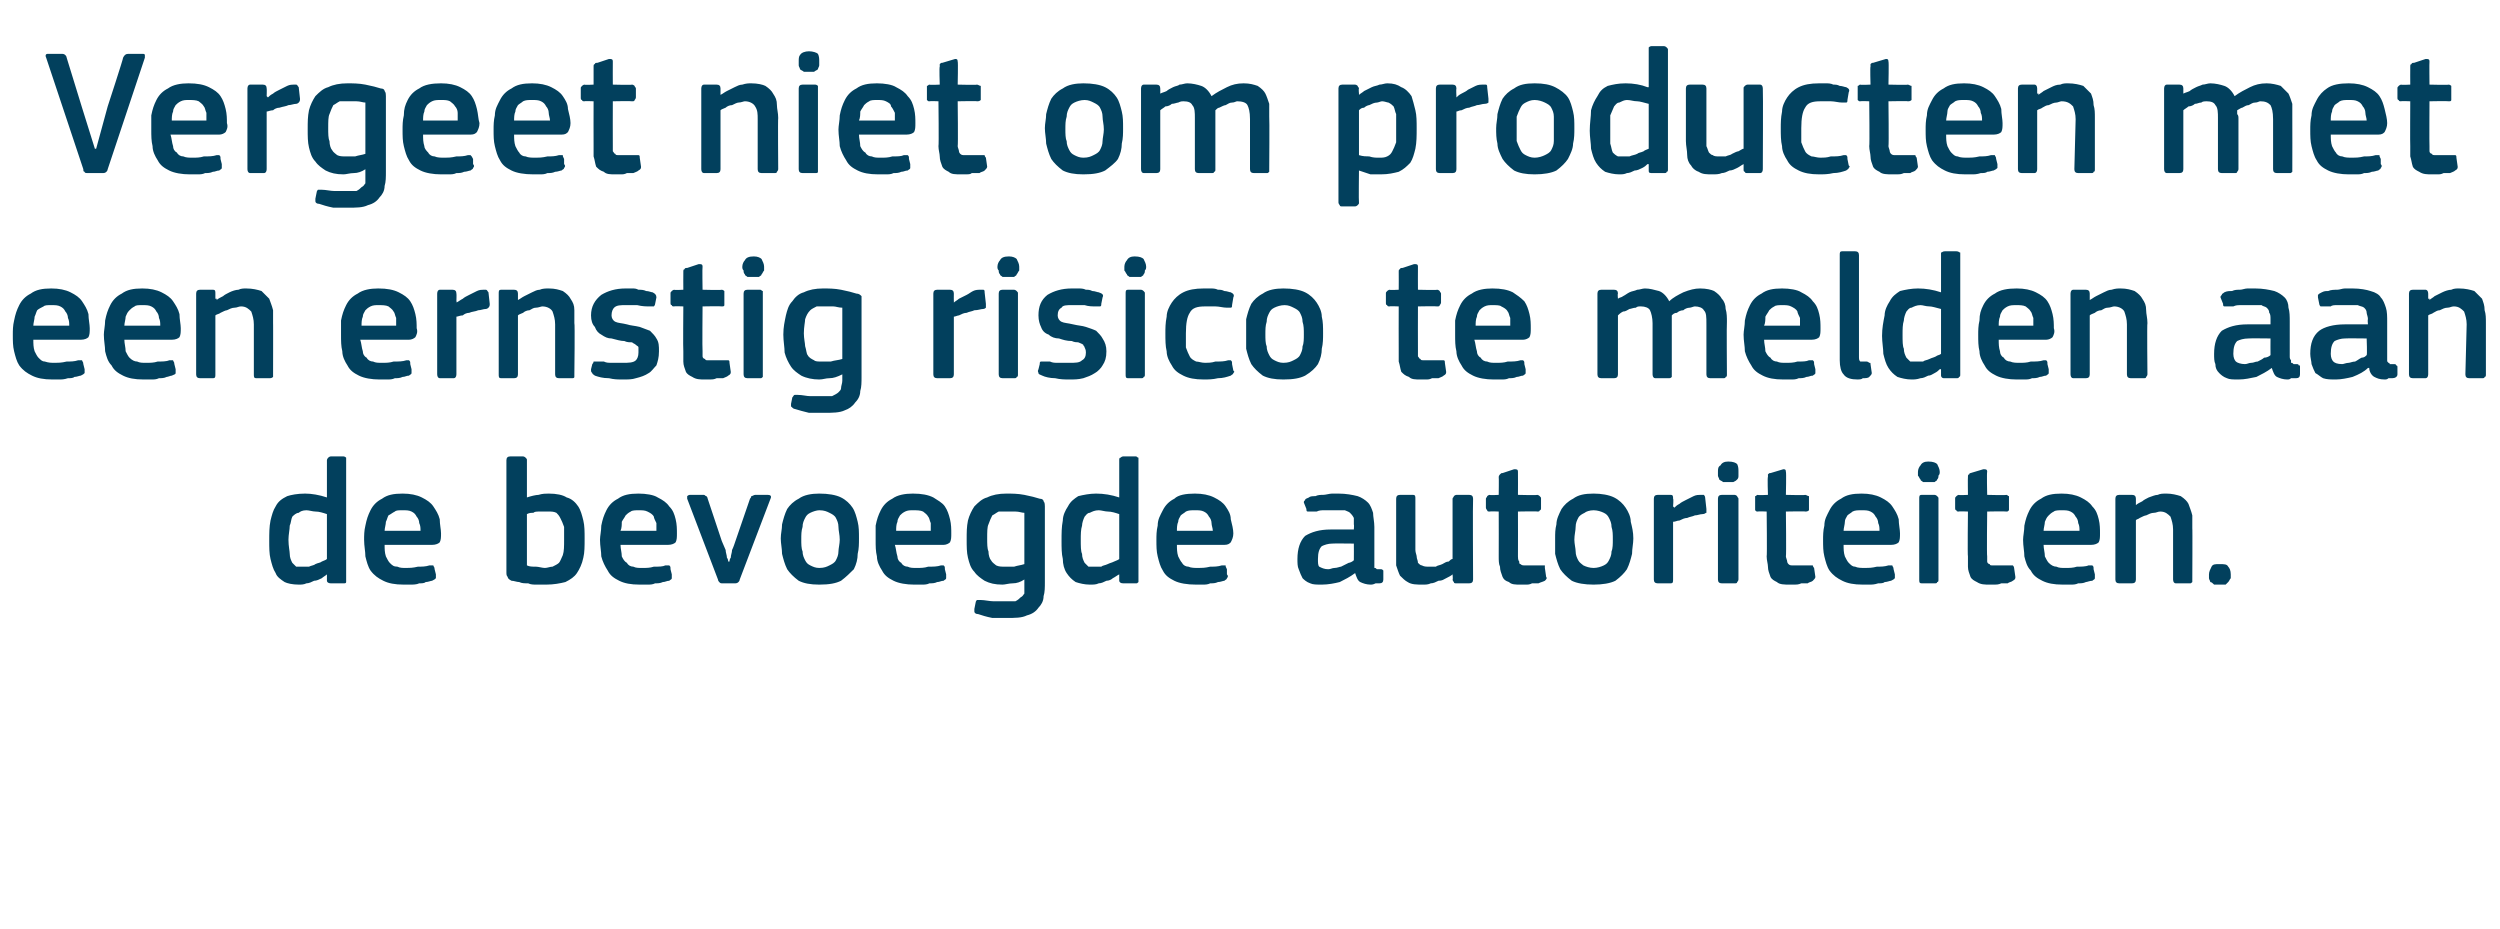 <?xml version="1.0" standalone="no"?><!DOCTYPE svg PUBLIC "-//W3C//DTD SVG 1.1//EN" "http://www.w3.org/Graphics/SVG/1.1/DTD/svg11.dtd"><svg xmlns="http://www.w3.org/2000/svg" version="1.1" width="195px" height="72.5px" viewBox="0 -3 195 72.5" style="top:-3px">  <desc>Vergeet niet om producten met een ernstig risico te melden aan de bevoegde autoriteiten.</desc>  <defs/>  <g id="Polygon25268">    <path d="M 27 42.2 C 27 42.3 27 42.4 27 42.4 C 27 42.5 26.9 42.5 26.8 42.5 C 26.8 42.5 25.8 42.5 25.8 42.5 C 25.6 42.5 25.5 42.4 25.5 42.3 C 25.5 42.3 25.5 41.8 25.5 41.8 C 25.5 41.8 25.5 41.8 25.5 41.8 C 25.5 41.8 25.5 41.8 25.5 41.8 C 25.4 41.9 25.2 42 25.1 42.1 C 24.9 42.2 24.7 42.3 24.5 42.3 C 24.3 42.4 24.1 42.5 23.9 42.5 C 23.7 42.6 23.5 42.6 23.3 42.6 C 22.8 42.6 22.4 42.5 22.2 42.4 C 21.9 42.2 21.6 42 21.5 41.7 C 21.3 41.4 21.2 41 21.1 40.6 C 21 40.2 21 39.7 21 39.2 C 21 38.6 21 38.1 21.1 37.6 C 21.2 37.2 21.3 36.8 21.5 36.5 C 21.7 36.1 22 35.9 22.4 35.7 C 22.7 35.6 23.2 35.5 23.8 35.5 C 24.3 35.5 24.9 35.6 25.5 35.8 C 25.5 35.8 25.5 35.8 25.5 35.8 C 25.5 35.8 25.5 35.8 25.5 35.8 C 25.5 35.8 25.5 32.9 25.5 32.9 C 25.5 32.8 25.6 32.7 25.6 32.7 C 25.6 32.7 25.7 32.6 25.8 32.6 C 25.8 32.6 26.8 32.6 26.8 32.6 C 26.9 32.6 27 32.7 27 32.7 C 27 32.8 27 32.8 27 32.9 C 27 32.9 27 42.2 27 42.2 Z M 25.5 37.1 C 25.2 37 24.9 36.9 24.6 36.9 C 24.4 36.9 24.1 36.8 23.9 36.8 C 23.6 36.8 23.4 36.9 23.3 37 C 23.1 37 22.9 37.2 22.8 37.3 C 22.7 37.5 22.7 37.8 22.6 38 C 22.6 38.3 22.5 38.7 22.5 39.1 C 22.5 39.6 22.6 40 22.6 40.2 C 22.6 40.5 22.7 40.7 22.8 40.9 C 22.9 41 23 41.1 23.1 41.2 C 23.3 41.2 23.4 41.2 23.6 41.2 C 23.8 41.2 23.9 41.2 24.1 41.2 C 24.3 41.1 24.5 41.1 24.6 41 C 24.8 40.9 25 40.9 25.1 40.8 C 25.3 40.7 25.4 40.7 25.5 40.6 C 25.5 40.6 25.5 37.1 25.5 37.1 Z M 30 39.5 C 30 39.8 30 40.1 30.1 40.4 C 30.2 40.6 30.3 40.8 30.4 40.9 C 30.6 41.1 30.7 41.2 31 41.2 C 31.2 41.3 31.4 41.3 31.7 41.3 C 31.9 41.3 32.2 41.3 32.6 41.2 C 32.9 41.2 33.2 41.2 33.5 41.1 C 33.6 41.1 33.7 41.1 33.8 41.1 C 33.8 41.2 33.9 41.2 33.9 41.4 C 33.9 41.4 34 41.8 34 41.8 C 34 41.9 34 42 34 42.1 C 33.9 42.2 33.9 42.2 33.7 42.3 C 33.6 42.3 33.4 42.4 33.2 42.4 C 33.1 42.5 32.9 42.5 32.7 42.5 C 32.5 42.6 32.2 42.6 32 42.6 C 31.8 42.6 31.7 42.6 31.5 42.6 C 30.8 42.6 30.3 42.5 29.9 42.3 C 29.5 42.1 29.2 41.9 28.9 41.5 C 28.7 41.2 28.6 40.8 28.5 40.4 C 28.5 40 28.4 39.6 28.4 39.1 C 28.4 38.8 28.4 38.4 28.5 38 C 28.6 37.5 28.7 37.2 28.9 36.8 C 29.1 36.4 29.4 36.1 29.8 35.9 C 30.2 35.6 30.7 35.5 31.4 35.5 C 32 35.5 32.5 35.6 32.9 35.8 C 33.3 36 33.6 36.2 33.8 36.5 C 34 36.8 34.2 37.1 34.3 37.5 C 34.3 37.9 34.4 38.3 34.4 38.6 C 34.4 38.9 34.4 39.1 34.3 39.3 C 34.2 39.4 34 39.5 33.7 39.5 C 33.7 39.5 30 39.5 30 39.5 Z M 31.4 36.8 C 31.1 36.8 30.9 36.8 30.8 36.9 C 30.6 37 30.5 37.1 30.3 37.2 C 30.2 37.4 30.2 37.5 30.1 37.7 C 30.1 37.9 30 38.2 30 38.4 C 30 38.4 32.8 38.4 32.8 38.4 C 32.8 38.2 32.8 38 32.7 37.8 C 32.7 37.6 32.6 37.4 32.5 37.3 C 32.4 37.1 32.3 37 32.1 36.9 C 31.9 36.8 31.7 36.8 31.4 36.8 Z M 45.6 39 C 45.6 39.6 45.6 40.1 45.5 40.5 C 45.4 41 45.2 41.4 45 41.7 C 44.8 42 44.5 42.2 44.1 42.4 C 43.7 42.5 43.2 42.6 42.6 42.6 C 42.4 42.6 42.1 42.6 41.9 42.6 C 41.6 42.6 41.4 42.6 41.2 42.5 C 40.9 42.5 40.7 42.5 40.5 42.4 C 40.3 42.4 40.1 42.3 39.9 42.3 C 39.7 42.2 39.6 42.1 39.6 42 C 39.5 41.9 39.5 41.8 39.5 41.6 C 39.5 41.6 39.5 32.9 39.5 32.9 C 39.5 32.7 39.6 32.6 39.8 32.6 C 39.8 32.6 40.8 32.6 40.8 32.6 C 40.9 32.6 41 32.7 41 32.7 C 41.1 32.8 41.1 32.8 41.1 32.9 C 41.1 32.9 41.1 35.8 41.1 35.8 C 41.4 35.7 41.8 35.6 42 35.6 C 42.3 35.5 42.6 35.5 42.8 35.5 C 43.4 35.5 43.9 35.6 44.2 35.8 C 44.6 35.9 44.9 36.2 45.1 36.5 C 45.3 36.8 45.4 37.2 45.5 37.6 C 45.6 38 45.6 38.5 45.6 39 Z M 44 39.1 C 44 38.7 44 38.4 44 38.1 C 43.9 37.8 43.8 37.6 43.7 37.4 C 43.6 37.2 43.5 37.1 43.4 37 C 43.2 36.9 43 36.9 42.8 36.9 C 42.6 36.9 42.5 36.9 42.4 36.9 C 42.3 36.9 42.1 36.9 42 36.9 C 41.9 36.9 41.7 36.9 41.6 37 C 41.4 37 41.3 37 41.1 37.1 C 41.1 37.1 41.1 41.1 41.1 41.1 C 41.3 41.2 41.5 41.2 41.8 41.2 C 42 41.2 42.3 41.3 42.5 41.3 C 42.7 41.3 42.9 41.2 43.1 41.2 C 43.3 41.1 43.5 41 43.6 40.9 C 43.7 40.8 43.8 40.5 43.9 40.3 C 44 40 44 39.6 44 39.1 Z M 48.4 39.5 C 48.4 39.8 48.5 40.1 48.5 40.4 C 48.6 40.6 48.7 40.8 48.9 40.9 C 49 41.1 49.2 41.2 49.4 41.2 C 49.6 41.3 49.8 41.3 50.1 41.3 C 50.4 41.3 50.7 41.3 51 41.2 C 51.4 41.2 51.7 41.2 51.9 41.1 C 52.1 41.1 52.2 41.1 52.2 41.1 C 52.3 41.2 52.3 41.2 52.3 41.4 C 52.3 41.4 52.4 41.8 52.4 41.8 C 52.4 41.9 52.4 42 52.4 42.1 C 52.4 42.2 52.3 42.2 52.2 42.3 C 52 42.3 51.9 42.4 51.7 42.4 C 51.5 42.5 51.3 42.5 51.1 42.5 C 50.9 42.6 50.7 42.6 50.5 42.6 C 50.3 42.6 50.1 42.6 49.9 42.6 C 49.2 42.6 48.7 42.5 48.3 42.3 C 47.9 42.1 47.6 41.9 47.4 41.5 C 47.2 41.2 47 40.8 46.9 40.4 C 46.9 40 46.8 39.6 46.8 39.1 C 46.8 38.8 46.9 38.4 46.9 38 C 47 37.5 47.1 37.2 47.3 36.8 C 47.5 36.4 47.8 36.1 48.2 35.9 C 48.6 35.6 49.1 35.5 49.8 35.5 C 50.4 35.5 51 35.6 51.3 35.8 C 51.7 36 52 36.2 52.2 36.5 C 52.5 36.8 52.6 37.1 52.7 37.5 C 52.8 37.9 52.8 38.3 52.8 38.6 C 52.8 38.9 52.8 39.1 52.7 39.3 C 52.6 39.4 52.4 39.5 52.1 39.5 C 52.1 39.5 48.4 39.5 48.4 39.5 Z M 49.8 36.8 C 49.6 36.8 49.3 36.8 49.2 36.9 C 49 37 48.9 37.1 48.8 37.2 C 48.7 37.4 48.6 37.5 48.5 37.7 C 48.5 37.9 48.5 38.2 48.4 38.4 C 48.4 38.4 51.2 38.4 51.2 38.4 C 51.2 38.2 51.2 38 51.2 37.8 C 51.1 37.6 51 37.4 51 37.3 C 50.9 37.1 50.7 37 50.5 36.9 C 50.3 36.8 50.1 36.8 49.8 36.8 Z M 56.9 40.8 C 56.9 40.8 56.9 40.6 57 40.5 C 57 40.3 57.1 40.1 57.1 39.9 C 57.2 39.7 57.3 39.4 57.4 39.1 C 57.4 39.1 58.5 35.9 58.5 35.9 C 58.6 35.8 58.6 35.7 58.6 35.7 C 58.7 35.7 58.8 35.6 58.9 35.6 C 58.9 35.6 59.9 35.6 59.9 35.6 C 60.1 35.6 60.2 35.7 60.1 35.9 C 60.1 35.9 57.7 42.2 57.7 42.2 C 57.7 42.3 57.6 42.4 57.6 42.4 C 57.5 42.5 57.4 42.5 57.3 42.5 C 57.3 42.5 56.4 42.5 56.4 42.5 C 56.2 42.5 56.2 42.5 56.1 42.4 C 56.1 42.4 56 42.3 56 42.2 C 56 42.2 53.6 35.9 53.6 35.9 C 53.6 35.8 53.6 35.8 53.6 35.7 C 53.6 35.7 53.7 35.6 53.8 35.6 C 53.8 35.6 54.9 35.6 54.9 35.6 C 55 35.6 55 35.7 55.1 35.7 C 55.1 35.7 55.2 35.8 55.2 35.9 C 55.2 35.9 56.3 39.2 56.3 39.2 C 56.4 39.4 56.5 39.7 56.6 39.9 C 56.6 40.1 56.7 40.3 56.7 40.5 C 56.8 40.6 56.8 40.8 56.8 40.8 C 56.8 40.8 56.9 40.8 56.9 40.8 Z M 67 39 C 67 39.4 67 39.8 66.9 40.2 C 66.9 40.6 66.8 41 66.6 41.4 C 66.3 41.7 66 42 65.6 42.3 C 65.2 42.5 64.7 42.6 63.9 42.6 C 63.2 42.6 62.7 42.5 62.3 42.3 C 61.9 42 61.6 41.7 61.4 41.4 C 61.2 41 61.1 40.6 61 40.2 C 61 39.8 60.9 39.4 60.9 39 C 60.9 38.6 61 38.3 61 37.9 C 61.1 37.5 61.2 37.1 61.4 36.7 C 61.6 36.4 61.9 36.1 62.3 35.9 C 62.7 35.6 63.3 35.5 63.9 35.5 C 64.6 35.5 65.2 35.6 65.6 35.8 C 66 36 66.3 36.3 66.5 36.6 C 66.7 36.9 66.8 37.3 66.9 37.7 C 67 38.1 67 38.5 67 39 Z M 65.5 39.1 C 65.5 38.7 65.4 38.4 65.4 38.1 C 65.4 37.8 65.3 37.6 65.2 37.4 C 65.1 37.2 64.9 37.1 64.7 37 C 64.5 36.9 64.3 36.8 63.9 36.8 C 63.7 36.8 63.4 36.9 63.2 37 C 63 37.1 62.9 37.2 62.8 37.4 C 62.7 37.6 62.6 37.8 62.6 38.1 C 62.5 38.4 62.5 38.7 62.5 39.1 C 62.5 39.4 62.5 39.8 62.6 40 C 62.6 40.3 62.7 40.5 62.8 40.7 C 62.9 40.9 63 41 63.2 41.1 C 63.4 41.2 63.6 41.3 63.9 41.3 C 64.3 41.3 64.5 41.2 64.7 41.1 C 64.9 41 65.1 40.9 65.2 40.7 C 65.3 40.5 65.4 40.3 65.4 40 C 65.4 39.8 65.5 39.4 65.5 39.1 Z M 69.8 39.5 C 69.9 39.8 69.9 40.1 70 40.4 C 70 40.6 70.1 40.8 70.3 40.9 C 70.4 41.1 70.6 41.2 70.8 41.2 C 71 41.3 71.2 41.3 71.5 41.3 C 71.8 41.3 72.1 41.3 72.4 41.2 C 72.8 41.2 73.1 41.2 73.4 41.1 C 73.5 41.1 73.6 41.1 73.6 41.1 C 73.7 41.2 73.7 41.2 73.7 41.4 C 73.7 41.4 73.8 41.8 73.8 41.8 C 73.8 41.9 73.8 42 73.8 42.1 C 73.8 42.2 73.7 42.2 73.6 42.3 C 73.4 42.3 73.3 42.4 73.1 42.4 C 72.9 42.5 72.7 42.5 72.5 42.5 C 72.3 42.6 72.1 42.6 71.9 42.6 C 71.7 42.6 71.5 42.6 71.3 42.6 C 70.7 42.6 70.1 42.5 69.7 42.3 C 69.3 42.1 69 41.9 68.8 41.5 C 68.6 41.2 68.4 40.8 68.4 40.4 C 68.3 40 68.3 39.6 68.3 39.1 C 68.3 38.8 68.3 38.4 68.3 38 C 68.4 37.5 68.5 37.2 68.7 36.8 C 68.9 36.4 69.2 36.1 69.6 35.9 C 70 35.6 70.6 35.5 71.2 35.5 C 71.9 35.5 72.4 35.6 72.8 35.8 C 73.1 36 73.5 36.2 73.7 36.5 C 73.9 36.8 74 37.1 74.1 37.5 C 74.2 37.9 74.2 38.3 74.2 38.6 C 74.2 38.9 74.2 39.1 74.1 39.3 C 74 39.4 73.8 39.5 73.6 39.5 C 73.6 39.5 69.8 39.5 69.8 39.5 Z M 71.2 36.8 C 71 36.8 70.8 36.8 70.6 36.9 C 70.4 37 70.3 37.1 70.2 37.2 C 70.1 37.4 70 37.5 70 37.7 C 69.9 37.9 69.9 38.2 69.9 38.4 C 69.9 38.4 72.6 38.4 72.6 38.4 C 72.6 38.2 72.6 38 72.6 37.8 C 72.5 37.6 72.5 37.4 72.4 37.3 C 72.3 37.1 72.1 37 72 36.9 C 71.8 36.8 71.5 36.8 71.2 36.8 Z M 78.5 35.5 C 78.9 35.5 79.4 35.5 79.9 35.6 C 80.4 35.7 80.8 35.8 81.1 35.9 C 81.3 35.9 81.4 36 81.4 36.1 C 81.5 36.2 81.5 36.4 81.5 36.5 C 81.5 36.5 81.5 42.4 81.5 42.4 C 81.5 42.8 81.5 43.2 81.4 43.5 C 81.4 43.9 81.2 44.2 81 44.4 C 80.8 44.7 80.5 44.9 80.1 45 C 79.7 45.2 79.2 45.2 78.5 45.2 C 78.2 45.2 77.8 45.2 77.4 45.2 C 76.9 45.1 76.6 45 76.3 44.9 C 76.1 44.9 76 44.8 76 44.7 C 76 44.6 76 44.6 76 44.5 C 76 44.5 76.1 44 76.1 44 C 76.1 43.9 76.2 43.8 76.2 43.8 C 76.3 43.8 76.4 43.8 76.5 43.8 C 76.8 43.8 77.2 43.9 77.5 43.9 C 77.9 43.9 78.2 43.9 78.5 43.9 C 78.8 43.9 79 43.9 79.2 43.9 C 79.4 43.8 79.5 43.7 79.6 43.6 C 79.8 43.5 79.8 43.4 79.9 43.3 C 79.9 43.1 79.9 42.9 79.9 42.7 C 79.9 42.7 79.9 42.2 79.9 42.2 C 79.6 42.4 79.3 42.5 79 42.5 C 78.7 42.5 78.4 42.6 78.2 42.6 C 77.6 42.6 77.2 42.5 76.8 42.3 C 76.5 42.1 76.2 41.9 76 41.6 C 75.7 41.3 75.6 40.9 75.5 40.5 C 75.4 40.1 75.4 39.6 75.4 39.1 C 75.4 38.5 75.4 38.1 75.5 37.6 C 75.6 37.2 75.8 36.8 76 36.5 C 76.3 36.2 76.6 35.9 77 35.8 C 77.4 35.6 77.9 35.5 78.5 35.5 Z M 77 39 C 77 39.4 77 39.8 77.1 40 C 77.1 40.3 77.2 40.6 77.3 40.7 C 77.4 40.9 77.6 41 77.7 41.1 C 77.9 41.2 78.1 41.2 78.4 41.2 C 78.6 41.2 78.8 41.2 79.1 41.2 C 79.4 41.1 79.6 41.1 79.9 41 C 79.9 41 79.9 37 79.9 37 C 79.7 37 79.5 36.9 79.2 36.9 C 79 36.9 78.8 36.9 78.5 36.9 C 78.3 36.9 78.1 36.9 77.9 36.9 C 77.7 37 77.6 37.1 77.4 37.2 C 77.3 37.4 77.2 37.6 77.1 37.9 C 77 38.1 77 38.5 77 39 Z M 88.8 42.2 C 88.8 42.3 88.8 42.4 88.8 42.4 C 88.7 42.5 88.7 42.5 88.6 42.5 C 88.6 42.5 87.6 42.5 87.6 42.5 C 87.4 42.5 87.3 42.4 87.3 42.3 C 87.3 42.3 87.3 41.8 87.3 41.8 C 87.3 41.8 87.3 41.8 87.3 41.8 C 87.3 41.8 87.3 41.8 87.3 41.8 C 87.1 41.9 87 42 86.8 42.1 C 86.7 42.2 86.5 42.3 86.3 42.3 C 86.1 42.4 85.9 42.5 85.7 42.5 C 85.5 42.6 85.3 42.6 85 42.6 C 84.6 42.6 84.2 42.5 83.9 42.4 C 83.6 42.2 83.4 42 83.2 41.7 C 83 41.4 82.9 41 82.9 40.6 C 82.8 40.2 82.8 39.7 82.8 39.2 C 82.8 38.6 82.8 38.1 82.9 37.6 C 82.9 37.2 83.1 36.8 83.3 36.5 C 83.5 36.1 83.8 35.9 84.1 35.7 C 84.5 35.6 85 35.5 85.5 35.5 C 86.1 35.5 86.7 35.6 87.3 35.8 C 87.3 35.8 87.3 35.8 87.3 35.8 C 87.3 35.8 87.3 35.8 87.3 35.8 C 87.3 35.8 87.3 32.9 87.3 32.9 C 87.3 32.8 87.3 32.7 87.4 32.7 C 87.4 32.7 87.5 32.6 87.6 32.6 C 87.6 32.6 88.6 32.6 88.6 32.6 C 88.7 32.6 88.7 32.7 88.8 32.7 C 88.8 32.8 88.8 32.8 88.8 32.9 C 88.8 32.9 88.8 42.2 88.8 42.2 Z M 87.3 37.1 C 87 37 86.7 36.9 86.4 36.9 C 86.2 36.9 85.9 36.8 85.7 36.8 C 85.4 36.8 85.2 36.9 85 37 C 84.8 37 84.7 37.2 84.6 37.3 C 84.5 37.5 84.4 37.8 84.4 38 C 84.3 38.3 84.3 38.7 84.3 39.1 C 84.3 39.6 84.3 40 84.4 40.2 C 84.4 40.5 84.5 40.7 84.6 40.9 C 84.7 41 84.8 41.1 84.9 41.2 C 85 41.2 85.2 41.2 85.4 41.2 C 85.5 41.2 85.7 41.2 85.9 41.2 C 86 41.1 86.2 41.1 86.4 41 C 86.6 40.9 86.7 40.9 86.9 40.8 C 87.1 40.7 87.2 40.7 87.3 40.6 C 87.3 40.6 87.3 37.1 87.3 37.1 Z M 91.8 39.5 C 91.8 39.8 91.8 40.1 91.9 40.4 C 92 40.6 92.1 40.8 92.2 40.9 C 92.3 41.1 92.5 41.2 92.7 41.2 C 92.9 41.3 93.2 41.3 93.5 41.3 C 93.7 41.3 94 41.3 94.4 41.2 C 94.7 41.2 95 41.2 95.3 41.1 C 95.4 41.1 95.5 41.1 95.6 41.1 C 95.6 41.2 95.6 41.2 95.7 41.4 C 95.7 41.4 95.7 41.8 95.7 41.8 C 95.8 41.9 95.8 42 95.7 42.1 C 95.7 42.2 95.6 42.2 95.5 42.3 C 95.4 42.3 95.2 42.4 95 42.4 C 94.8 42.5 94.6 42.5 94.4 42.5 C 94.2 42.6 94 42.6 93.8 42.6 C 93.6 42.6 93.4 42.6 93.3 42.6 C 92.6 42.6 92 42.5 91.6 42.3 C 91.2 42.1 90.9 41.9 90.7 41.5 C 90.5 41.2 90.4 40.8 90.3 40.4 C 90.2 40 90.2 39.6 90.2 39.1 C 90.2 38.8 90.2 38.4 90.3 38 C 90.3 37.5 90.5 37.2 90.7 36.8 C 90.9 36.4 91.2 36.1 91.6 35.9 C 91.9 35.6 92.5 35.5 93.2 35.5 C 93.8 35.5 94.3 35.6 94.7 35.8 C 95.1 36 95.4 36.2 95.6 36.5 C 95.8 36.8 96 37.1 96 37.5 C 96.1 37.9 96.2 38.3 96.2 38.6 C 96.2 38.9 96.1 39.1 96 39.3 C 95.9 39.4 95.8 39.5 95.5 39.5 C 95.5 39.5 91.8 39.5 91.8 39.5 Z M 93.2 36.8 C 92.9 36.8 92.7 36.8 92.5 36.9 C 92.4 37 92.2 37.1 92.1 37.2 C 92 37.4 91.9 37.5 91.9 37.7 C 91.8 37.9 91.8 38.2 91.8 38.4 C 91.8 38.4 94.6 38.4 94.6 38.4 C 94.6 38.2 94.5 38 94.5 37.8 C 94.5 37.6 94.4 37.4 94.3 37.3 C 94.2 37.1 94.1 37 93.9 36.9 C 93.7 36.8 93.5 36.8 93.2 36.8 Z M 105.6 39.4 C 105.6 39.4 103.9 39.38 103.9 39.4 C 103.6 39.4 103.3 39.5 103.1 39.6 C 102.9 39.8 102.8 40.1 102.8 40.6 C 102.8 40.9 102.8 41.1 102.9 41.2 C 103.1 41.3 103.3 41.4 103.6 41.4 C 103.8 41.4 103.9 41.3 104.1 41.3 C 104.3 41.3 104.5 41.2 104.6 41.2 C 104.8 41.1 105 41 105.2 40.9 C 105.3 40.9 105.5 40.8 105.6 40.7 C 105.61 40.71 105.6 39.4 105.6 39.4 Z M 105.7 41.7 C 105.3 42 104.9 42.2 104.5 42.4 C 104.1 42.5 103.6 42.6 103.1 42.6 C 102.7 42.6 102.4 42.6 102.2 42.5 C 101.9 42.4 101.7 42.2 101.6 42.1 C 101.5 41.9 101.4 41.7 101.3 41.4 C 101.2 41.2 101.2 40.9 101.2 40.6 C 101.2 39.8 101.4 39.2 101.8 38.8 C 102.3 38.5 102.9 38.3 103.8 38.3 C 103.83 38.29 105.6 38.3 105.6 38.3 C 105.6 38.3 105.63 37.92 105.6 37.9 C 105.6 37.7 105.6 37.5 105.6 37.4 C 105.5 37.2 105.4 37.1 105.3 37 C 105.2 36.9 105.1 36.9 104.9 36.8 C 104.7 36.8 104.5 36.8 104.2 36.8 C 104.1 36.8 103.9 36.8 103.8 36.8 C 103.6 36.8 103.4 36.8 103.3 36.8 C 103.1 36.8 102.9 36.8 102.7 36.9 C 102.6 36.9 102.4 36.9 102.3 36.9 C 102.1 36.9 102 36.9 102 36.9 C 101.9 36.9 101.9 36.8 101.9 36.7 C 101.9 36.7 101.7 36.2 101.7 36.2 C 101.7 36.1 101.7 36.1 101.8 36 C 101.8 35.9 101.9 35.9 102.1 35.8 C 102.2 35.7 102.4 35.7 102.6 35.7 C 102.8 35.6 103 35.6 103.2 35.6 C 103.4 35.6 103.7 35.5 103.9 35.5 C 104.1 35.5 104.3 35.5 104.4 35.5 C 105 35.5 105.5 35.6 105.9 35.7 C 106.2 35.8 106.5 36 106.7 36.2 C 106.9 36.4 107 36.7 107.1 37 C 107.1 37.3 107.2 37.7 107.2 38.1 C 107.2 38.1 107.2 40.8 107.2 40.8 C 107.2 40.9 107.2 41 107.2 41.1 C 107.2 41.2 107.2 41.2 107.2 41.3 C 107.3 41.3 107.3 41.3 107.4 41.4 C 107.5 41.4 107.5 41.4 107.7 41.4 C 107.8 41.4 107.8 41.4 107.9 41.5 C 107.9 41.5 107.9 41.5 107.9 41.6 C 107.9 41.6 107.9 42.2 107.9 42.2 C 107.9 42.4 107.8 42.5 107.6 42.5 C 107.5 42.5 107.4 42.5 107.3 42.5 C 107.1 42.6 107 42.6 106.9 42.6 C 106.6 42.6 106.3 42.5 106.1 42.4 C 105.9 42.3 105.8 42 105.7 41.7 C 105.7 41.7 105.7 41.7 105.7 41.7 Z M 114.9 42.2 C 114.9 42.4 114.8 42.5 114.6 42.5 C 114.6 42.5 113.6 42.5 113.6 42.5 C 113.5 42.5 113.4 42.5 113.4 42.4 C 113.4 42.4 113.3 42.3 113.3 42.2 C 113.34 42.23 113.3 41.8 113.3 41.8 C 113.3 41.8 113.31 41.79 113.3 41.8 C 113.2 41.9 113 42 112.8 42.1 C 112.6 42.2 112.5 42.3 112.2 42.3 C 112 42.4 111.8 42.5 111.6 42.5 C 111.4 42.6 111.2 42.6 111 42.6 C 110.5 42.6 110.1 42.6 109.8 42.4 C 109.6 42.3 109.4 42.1 109.2 41.9 C 109.1 41.7 109 41.4 108.9 41.1 C 108.9 40.7 108.9 40.4 108.9 40 C 108.9 40 108.9 35.9 108.9 35.9 C 108.9 35.7 109 35.6 109.2 35.6 C 109.2 35.6 110.2 35.6 110.2 35.6 C 110.4 35.6 110.4 35.7 110.4 35.9 C 110.4 35.9 110.4 39.9 110.4 39.9 C 110.4 40.1 110.5 40.3 110.5 40.4 C 110.5 40.6 110.6 40.7 110.6 40.9 C 110.7 41 110.8 41.1 110.9 41.1 C 111.1 41.2 111.2 41.2 111.5 41.2 C 111.6 41.2 111.8 41.2 112 41.2 C 112.1 41.1 112.3 41.1 112.5 41 C 112.7 40.9 112.8 40.8 113 40.8 C 113.1 40.7 113.2 40.6 113.3 40.6 C 113.3 40.6 113.3 35.9 113.3 35.9 C 113.3 35.8 113.4 35.8 113.4 35.7 C 113.4 35.7 113.5 35.6 113.6 35.6 C 113.6 35.6 114.6 35.6 114.6 35.6 C 114.8 35.6 114.9 35.7 114.9 35.9 C 114.87 35.92 114.9 42.2 114.9 42.2 C 114.9 42.2 114.87 42.23 114.9 42.2 Z M 120.6 42 C 120.7 42.1 120.6 42.2 120.5 42.3 C 120.3 42.4 120.2 42.4 120 42.5 C 119.9 42.5 119.7 42.5 119.5 42.5 C 119.3 42.6 119.2 42.6 119 42.6 C 118.9 42.6 118.7 42.6 118.6 42.6 C 118.2 42.6 117.9 42.6 117.7 42.4 C 117.4 42.3 117.3 42.2 117.2 42 C 117.1 41.7 117 41.5 117 41.2 C 116.9 41 116.9 40.7 116.9 40.4 C 116.91 40.39 116.9 36.9 116.9 36.9 C 116.9 36.9 116.21 36.87 116.2 36.9 C 116.1 36.9 116 36.9 116 36.8 C 116 36.8 115.9 36.7 115.9 36.6 C 115.9 36.6 115.9 35.9 115.9 35.9 C 115.9 35.8 116 35.8 116 35.7 C 116 35.7 116.1 35.6 116.2 35.6 C 116.21 35.64 116.9 35.6 116.9 35.6 C 116.9 35.6 116.92 34.2 116.9 34.2 C 116.9 34.1 117 34 117 34 C 117.1 33.9 117.1 33.9 117.2 33.9 C 117.2 33.9 118.1 33.6 118.1 33.6 C 118.3 33.6 118.4 33.6 118.4 33.8 C 118.41 33.81 118.4 35.6 118.4 35.6 C 118.4 35.6 119.91 35.64 119.9 35.6 C 120 35.6 120.1 35.7 120.1 35.7 C 120.2 35.8 120.2 35.8 120.2 35.9 C 120.2 35.9 120.2 36.6 120.2 36.6 C 120.2 36.7 120.2 36.8 120.1 36.8 C 120.1 36.9 120 36.9 119.9 36.9 C 119.91 36.87 118.4 36.9 118.4 36.9 C 118.4 36.9 118.41 40.36 118.4 40.4 C 118.4 40.5 118.4 40.7 118.5 40.8 C 118.5 40.9 118.5 41 118.6 41 C 118.7 41.1 118.8 41.1 118.9 41.1 C 119 41.1 119.2 41.1 119.3 41.1 C 119.4 41.1 119.6 41.1 119.8 41.1 C 120 41.1 120.1 41.1 120.3 41.1 C 120.4 41.1 120.4 41.1 120.5 41.1 C 120.5 41.1 120.5 41.2 120.5 41.3 C 120.5 41.3 120.6 42 120.6 42 Z M 127.4 39 C 127.4 39.4 127.3 39.8 127.3 40.2 C 127.2 40.6 127.1 41 126.9 41.4 C 126.7 41.7 126.4 42 126 42.3 C 125.6 42.5 125 42.6 124.3 42.6 C 123.6 42.6 123 42.5 122.6 42.3 C 122.2 42 121.9 41.7 121.7 41.4 C 121.5 41 121.4 40.6 121.3 40.2 C 121.3 39.8 121.3 39.4 121.3 39 C 121.3 38.6 121.3 38.3 121.4 37.9 C 121.4 37.5 121.6 37.1 121.8 36.7 C 122 36.4 122.3 36.1 122.7 35.9 C 123.1 35.6 123.6 35.5 124.3 35.5 C 124.9 35.5 125.5 35.6 125.9 35.8 C 126.3 36 126.6 36.3 126.8 36.6 C 127 36.9 127.2 37.3 127.2 37.7 C 127.3 38.1 127.4 38.5 127.4 39 Z M 125.8 39.1 C 125.8 38.7 125.8 38.4 125.7 38.1 C 125.7 37.8 125.6 37.6 125.5 37.4 C 125.4 37.2 125.3 37.1 125.1 37 C 124.9 36.9 124.6 36.8 124.3 36.8 C 124 36.8 123.7 36.9 123.6 37 C 123.4 37.1 123.2 37.2 123.1 37.4 C 123 37.6 122.9 37.8 122.9 38.1 C 122.9 38.4 122.8 38.7 122.8 39.1 C 122.8 39.4 122.9 39.8 122.9 40 C 122.9 40.3 123 40.5 123.1 40.7 C 123.2 40.9 123.4 41 123.5 41.1 C 123.7 41.2 124 41.3 124.3 41.3 C 124.6 41.3 124.9 41.2 125.1 41.1 C 125.3 41 125.4 40.9 125.5 40.7 C 125.6 40.5 125.7 40.3 125.7 40 C 125.8 39.8 125.8 39.4 125.8 39.1 Z M 130.5 42.2 C 130.5 42.4 130.5 42.5 130.3 42.5 C 130.3 42.5 129.3 42.5 129.3 42.5 C 129.1 42.5 129 42.4 129 42.2 C 129 42.2 129 35.9 129 35.9 C 129 35.7 129.1 35.6 129.3 35.6 C 129.3 35.6 130.3 35.6 130.3 35.6 C 130.5 35.6 130.5 35.7 130.5 35.9 C 130.55 35.92 130.5 36.5 130.5 36.5 C 130.5 36.5 130.57 36.56 130.6 36.6 C 130.7 36.5 130.8 36.4 131 36.3 C 131.1 36.2 131.3 36.1 131.5 36 C 131.7 35.9 131.9 35.8 132.1 35.7 C 132.3 35.6 132.5 35.6 132.6 35.6 C 132.7 35.6 132.8 35.6 132.9 35.6 C 132.9 35.6 133 35.7 133 35.8 C 133 35.8 133.1 36.7 133.1 36.7 C 133.1 36.8 133.1 36.9 133.1 37 C 133 37 133 37.1 132.8 37.1 C 132.6 37.1 132.4 37.2 132.2 37.2 C 132 37.3 131.8 37.3 131.6 37.4 C 131.4 37.4 131.2 37.5 131 37.6 C 130.8 37.6 130.7 37.7 130.5 37.7 C 130.5 37.7 130.5 42.2 130.5 42.2 Z M 135.6 33.8 C 135.6 33.9 135.6 34 135.6 34.1 C 135.6 34.2 135.6 34.3 135.5 34.4 C 135.4 34.5 135.4 34.5 135.2 34.6 C 135.1 34.6 135 34.6 134.8 34.6 C 134.6 34.6 134.5 34.6 134.4 34.6 C 134.3 34.5 134.2 34.5 134.1 34.4 C 134.1 34.3 134 34.2 134 34.1 C 134 34 134 33.9 134 33.8 C 134 33.6 134 33.4 134.2 33.3 C 134.3 33.1 134.5 33 134.8 33 C 135.2 33 135.4 33.1 135.5 33.2 C 135.6 33.4 135.6 33.6 135.6 33.8 Z M 135.6 42.2 C 135.6 42.3 135.5 42.4 135.5 42.4 C 135.5 42.5 135.4 42.5 135.3 42.5 C 135.3 42.5 134.3 42.5 134.3 42.5 C 134.1 42.5 134 42.4 134 42.2 C 134 42.2 134 35.9 134 35.9 C 134 35.7 134.1 35.6 134.3 35.6 C 134.3 35.6 135.3 35.6 135.3 35.6 C 135.4 35.6 135.5 35.7 135.5 35.7 C 135.5 35.8 135.6 35.8 135.6 35.9 C 135.6 35.9 135.6 42.2 135.6 42.2 Z M 141.6 42 C 141.6 42.1 141.5 42.2 141.4 42.3 C 141.3 42.4 141.1 42.4 141 42.5 C 140.8 42.5 140.6 42.5 140.5 42.5 C 140.3 42.6 140.1 42.6 140 42.6 C 139.8 42.6 139.7 42.6 139.6 42.6 C 139.2 42.6 138.8 42.6 138.6 42.4 C 138.4 42.3 138.2 42.2 138.1 42 C 138 41.7 137.9 41.5 137.9 41.2 C 137.9 41 137.8 40.7 137.8 40.4 C 137.84 40.39 137.8 36.9 137.8 36.9 C 137.8 36.9 137.14 36.87 137.1 36.9 C 137 36.9 137 36.9 136.9 36.8 C 136.9 36.8 136.9 36.7 136.9 36.6 C 136.9 36.6 136.9 35.9 136.9 35.9 C 136.9 35.8 136.9 35.8 136.9 35.7 C 137 35.7 137 35.6 137.1 35.6 C 137.14 35.64 137.9 35.6 137.9 35.6 C 137.9 35.6 137.85 34.2 137.9 34.2 C 137.9 34.1 137.9 34 137.9 34 C 138 33.9 138 33.9 138.1 33.9 C 138.1 33.9 139.1 33.6 139.1 33.6 C 139.2 33.6 139.3 33.6 139.3 33.8 C 139.34 33.81 139.3 35.6 139.3 35.6 C 139.3 35.6 140.84 35.64 140.8 35.6 C 140.9 35.6 141 35.7 141.1 35.7 C 141.1 35.8 141.1 35.8 141.1 35.9 C 141.1 35.9 141.1 36.6 141.1 36.6 C 141.1 36.7 141.1 36.8 141.1 36.8 C 141 36.9 140.9 36.9 140.8 36.9 C 140.84 36.87 139.3 36.9 139.3 36.9 C 139.3 36.9 139.34 40.36 139.3 40.4 C 139.3 40.5 139.4 40.7 139.4 40.8 C 139.4 40.9 139.5 41 139.5 41 C 139.6 41.1 139.7 41.1 139.8 41.1 C 139.9 41.1 140.1 41.1 140.3 41.1 C 140.4 41.1 140.5 41.1 140.7 41.1 C 140.9 41.1 141.1 41.1 141.2 41.1 C 141.3 41.1 141.3 41.1 141.4 41.1 C 141.4 41.1 141.4 41.2 141.5 41.3 C 141.5 41.3 141.6 42 141.6 42 Z M 143.8 39.5 C 143.8 39.8 143.8 40.1 143.9 40.4 C 144 40.6 144.1 40.8 144.2 40.9 C 144.4 41.1 144.5 41.2 144.7 41.2 C 144.9 41.3 145.2 41.3 145.5 41.3 C 145.7 41.3 146 41.3 146.4 41.2 C 146.7 41.2 147 41.2 147.3 41.1 C 147.4 41.1 147.5 41.1 147.6 41.1 C 147.6 41.2 147.7 41.2 147.7 41.4 C 147.7 41.4 147.8 41.8 147.8 41.8 C 147.8 41.9 147.8 42 147.8 42.1 C 147.7 42.2 147.7 42.2 147.5 42.3 C 147.4 42.3 147.2 42.4 147 42.4 C 146.9 42.5 146.7 42.5 146.5 42.5 C 146.2 42.6 146 42.6 145.8 42.6 C 145.6 42.6 145.4 42.6 145.3 42.6 C 144.6 42.6 144.1 42.5 143.7 42.3 C 143.3 42.1 143 41.9 142.7 41.5 C 142.5 41.2 142.4 40.8 142.3 40.4 C 142.2 40 142.2 39.6 142.2 39.1 C 142.2 38.8 142.2 38.4 142.3 38 C 142.3 37.5 142.5 37.2 142.7 36.8 C 142.9 36.4 143.2 36.1 143.6 35.9 C 144 35.6 144.5 35.5 145.2 35.5 C 145.8 35.5 146.3 35.6 146.7 35.8 C 147.1 36 147.4 36.2 147.6 36.5 C 147.8 36.8 148 37.1 148.1 37.5 C 148.1 37.9 148.2 38.3 148.2 38.6 C 148.2 38.9 148.2 39.1 148.1 39.3 C 148 39.4 147.8 39.5 147.5 39.5 C 147.5 39.5 143.8 39.5 143.8 39.5 Z M 145.2 36.8 C 144.9 36.8 144.7 36.8 144.5 36.9 C 144.4 37 144.2 37.1 144.1 37.2 C 144 37.4 143.9 37.5 143.9 37.7 C 143.9 37.9 143.8 38.2 143.8 38.4 C 143.8 38.4 146.6 38.4 146.6 38.4 C 146.6 38.2 146.6 38 146.5 37.8 C 146.5 37.6 146.4 37.4 146.3 37.3 C 146.2 37.1 146.1 37 145.9 36.9 C 145.7 36.8 145.5 36.8 145.2 36.8 Z M 151.3 33.8 C 151.3 33.9 151.3 34 151.2 34.1 C 151.2 34.2 151.2 34.3 151.1 34.4 C 151.1 34.5 151 34.5 150.9 34.6 C 150.8 34.6 150.6 34.6 150.4 34.6 C 150.3 34.6 150.1 34.6 150 34.6 C 149.9 34.5 149.8 34.5 149.8 34.4 C 149.7 34.3 149.7 34.2 149.6 34.1 C 149.6 34 149.6 33.9 149.6 33.8 C 149.6 33.6 149.7 33.4 149.8 33.3 C 149.9 33.1 150.1 33 150.4 33 C 150.8 33 151 33.1 151.1 33.2 C 151.2 33.4 151.3 33.6 151.3 33.8 Z M 151.2 42.2 C 151.2 42.3 151.2 42.4 151.1 42.4 C 151.1 42.5 151 42.5 150.9 42.5 C 150.9 42.5 149.9 42.5 149.9 42.5 C 149.7 42.5 149.7 42.4 149.7 42.2 C 149.7 42.2 149.7 35.9 149.7 35.9 C 149.7 35.7 149.7 35.6 149.9 35.6 C 149.9 35.6 150.9 35.6 150.9 35.6 C 151 35.6 151.1 35.7 151.1 35.7 C 151.2 35.8 151.2 35.8 151.2 35.9 C 151.2 35.9 151.2 42.2 151.2 42.2 Z M 157.2 42 C 157.2 42.1 157.2 42.2 157 42.3 C 156.9 42.4 156.7 42.4 156.6 42.5 C 156.4 42.5 156.2 42.5 156.1 42.5 C 155.9 42.6 155.7 42.6 155.6 42.6 C 155.4 42.6 155.3 42.6 155.2 42.6 C 154.8 42.6 154.5 42.6 154.2 42.4 C 154 42.3 153.8 42.2 153.7 42 C 153.6 41.7 153.5 41.5 153.5 41.2 C 153.5 41 153.5 40.7 153.5 40.4 C 153.46 40.39 153.5 36.9 153.5 36.9 C 153.5 36.9 152.76 36.87 152.8 36.9 C 152.7 36.9 152.6 36.9 152.6 36.8 C 152.5 36.8 152.5 36.7 152.5 36.6 C 152.5 36.6 152.5 35.9 152.5 35.9 C 152.5 35.8 152.5 35.8 152.6 35.7 C 152.6 35.7 152.7 35.6 152.8 35.6 C 152.76 35.64 153.5 35.6 153.5 35.6 C 153.5 35.6 153.48 34.2 153.5 34.2 C 153.5 34.1 153.5 34 153.6 34 C 153.6 33.9 153.7 33.9 153.7 33.9 C 153.7 33.9 154.7 33.6 154.7 33.6 C 154.9 33.6 155 33.6 155 33.8 C 154.96 33.81 155 35.6 155 35.6 C 155 35.6 156.46 35.64 156.5 35.6 C 156.6 35.6 156.6 35.7 156.7 35.7 C 156.7 35.8 156.7 35.8 156.7 35.9 C 156.7 35.9 156.7 36.6 156.7 36.6 C 156.7 36.7 156.7 36.8 156.7 36.8 C 156.6 36.9 156.6 36.9 156.5 36.9 C 156.46 36.87 155 36.9 155 36.9 C 155 36.9 154.96 40.36 155 40.4 C 155 40.5 155 40.7 155 40.8 C 155 40.9 155.1 41 155.2 41 C 155.2 41.1 155.3 41.1 155.4 41.1 C 155.6 41.1 155.7 41.1 155.9 41.1 C 156 41.1 156.1 41.1 156.3 41.1 C 156.5 41.1 156.7 41.1 156.8 41.1 C 156.9 41.1 157 41.1 157 41.1 C 157 41.1 157.1 41.2 157.1 41.3 C 157.1 41.3 157.2 42 157.2 42 Z M 159.4 39.5 C 159.4 39.8 159.5 40.1 159.5 40.4 C 159.6 40.6 159.7 40.8 159.8 40.9 C 160 41.1 160.2 41.2 160.4 41.2 C 160.6 41.3 160.8 41.3 161.1 41.3 C 161.4 41.3 161.7 41.3 162 41.2 C 162.3 41.2 162.7 41.2 162.9 41.1 C 163.1 41.1 163.1 41.1 163.2 41.1 C 163.3 41.2 163.3 41.2 163.3 41.4 C 163.3 41.4 163.4 41.8 163.4 41.8 C 163.4 41.9 163.4 42 163.4 42.1 C 163.4 42.2 163.3 42.2 163.2 42.3 C 163 42.3 162.8 42.4 162.7 42.4 C 162.5 42.5 162.3 42.5 162.1 42.5 C 161.9 42.6 161.7 42.6 161.5 42.6 C 161.3 42.6 161.1 42.6 160.9 42.6 C 160.2 42.6 159.7 42.5 159.3 42.3 C 158.9 42.1 158.6 41.9 158.4 41.5 C 158.1 41.2 158 40.8 157.9 40.4 C 157.9 40 157.8 39.6 157.8 39.1 C 157.8 38.8 157.9 38.4 157.9 38 C 158 37.5 158.1 37.2 158.3 36.8 C 158.5 36.4 158.8 36.1 159.2 35.9 C 159.6 35.6 160.1 35.5 160.8 35.5 C 161.4 35.5 161.9 35.6 162.3 35.8 C 162.7 36 163 36.2 163.2 36.5 C 163.5 36.8 163.6 37.1 163.7 37.5 C 163.8 37.9 163.8 38.3 163.8 38.6 C 163.8 38.9 163.8 39.1 163.7 39.3 C 163.6 39.4 163.4 39.5 163.1 39.5 C 163.1 39.5 159.4 39.5 159.4 39.5 Z M 160.8 36.8 C 160.6 36.8 160.3 36.8 160.2 36.9 C 160 37 159.9 37.1 159.8 37.2 C 159.6 37.4 159.6 37.5 159.5 37.7 C 159.5 37.9 159.4 38.2 159.4 38.4 C 159.4 38.4 162.2 38.4 162.2 38.4 C 162.2 38.2 162.2 38 162.1 37.8 C 162.1 37.6 162 37.4 161.9 37.3 C 161.8 37.1 161.7 37 161.5 36.9 C 161.3 36.8 161.1 36.8 160.8 36.8 Z M 171 42.2 C 171 42.3 171 42.4 171 42.4 C 170.9 42.5 170.9 42.5 170.8 42.5 C 170.8 42.5 169.7 42.5 169.7 42.5 C 169.6 42.5 169.5 42.4 169.5 42.2 C 169.5 42.2 169.5 38.3 169.5 38.3 C 169.5 37.9 169.4 37.6 169.3 37.3 C 169.1 37.1 168.9 36.9 168.5 36.9 C 168.3 36.9 168.2 37 168 37 C 167.8 37 167.6 37.1 167.4 37.2 C 167.3 37.2 167.1 37.3 166.9 37.4 C 166.8 37.5 166.6 37.5 166.6 37.6 C 166.6 37.6 166.6 42.2 166.6 42.2 C 166.6 42.4 166.5 42.5 166.3 42.5 C 166.3 42.5 165.3 42.5 165.3 42.5 C 165.1 42.5 165 42.4 165 42.2 C 165 42.2 165 35.9 165 35.9 C 165 35.7 165.1 35.6 165.3 35.6 C 165.3 35.6 166.3 35.6 166.3 35.6 C 166.5 35.6 166.6 35.7 166.6 35.9 C 166.6 35.9 166.6 36.3 166.6 36.3 C 166.6 36.3 166.6 36.3 166.6 36.3 C 166.6 36.4 166.6 36.4 166.6 36.4 C 166.7 36.3 166.9 36.2 167.1 36.1 C 167.2 36 167.4 35.9 167.6 35.8 C 167.9 35.7 168.1 35.6 168.3 35.6 C 168.5 35.5 168.7 35.5 169 35.5 C 169.4 35.5 169.8 35.6 170.1 35.7 C 170.4 35.9 170.6 36.1 170.7 36.3 C 170.8 36.6 170.9 36.8 171 37.2 C 171 37.5 171 37.8 171 38.2 C 171.02 38.17 171 42.2 171 42.2 C 171 42.2 171.02 42.23 171 42.2 Z M 174 41.8 C 174 41.9 174 42 174 42.1 C 173.9 42.2 173.9 42.3 173.8 42.4 C 173.8 42.4 173.7 42.5 173.6 42.6 C 173.5 42.6 173.3 42.6 173.1 42.6 C 173 42.6 172.8 42.6 172.7 42.6 C 172.6 42.5 172.5 42.4 172.4 42.4 C 172.4 42.3 172.3 42.2 172.3 42.1 C 172.3 42 172.3 41.9 172.3 41.8 C 172.3 41.6 172.4 41.4 172.5 41.2 C 172.6 41 172.8 41 173.1 41 C 173.5 41 173.7 41 173.8 41.2 C 173.9 41.3 174 41.5 174 41.8 Z " stroke="none" fill="#02405d"/>  </g>  <g id="Polygon25267">    <path d="M 2.6 23.5 C 2.6 23.8 2.6 24.1 2.7 24.4 C 2.8 24.6 2.9 24.8 3 24.9 C 3.2 25.1 3.3 25.2 3.5 25.2 C 3.8 25.3 4 25.3 4.3 25.3 C 4.5 25.3 4.8 25.3 5.2 25.2 C 5.5 25.2 5.8 25.2 6.1 25.1 C 6.2 25.1 6.3 25.1 6.4 25.1 C 6.4 25.2 6.5 25.2 6.5 25.4 C 6.5 25.4 6.6 25.8 6.6 25.8 C 6.6 25.9 6.6 26 6.6 26.1 C 6.5 26.2 6.5 26.2 6.3 26.3 C 6.2 26.3 6 26.4 5.8 26.4 C 5.7 26.5 5.5 26.5 5.3 26.5 C 5 26.6 4.8 26.6 4.6 26.6 C 4.4 26.6 4.2 26.6 4.1 26.6 C 3.4 26.6 2.9 26.5 2.5 26.3 C 2.1 26.1 1.8 25.9 1.5 25.5 C 1.3 25.2 1.2 24.8 1.1 24.4 C 1 24 1 23.6 1 23.1 C 1 22.8 1 22.4 1.1 22 C 1.2 21.5 1.3 21.2 1.5 20.8 C 1.7 20.4 2 20.1 2.4 19.9 C 2.8 19.6 3.3 19.5 4 19.5 C 4.6 19.5 5.1 19.6 5.5 19.8 C 5.9 20 6.2 20.2 6.4 20.5 C 6.6 20.8 6.8 21.1 6.9 21.5 C 6.9 21.9 7 22.3 7 22.6 C 7 22.9 7 23.1 6.9 23.3 C 6.8 23.4 6.6 23.5 6.3 23.5 C 6.3 23.5 2.6 23.5 2.6 23.5 Z M 4 20.8 C 3.7 20.8 3.5 20.8 3.4 20.9 C 3.2 21 3 21.1 2.9 21.2 C 2.8 21.4 2.8 21.5 2.7 21.7 C 2.7 21.9 2.6 22.2 2.6 22.4 C 2.6 22.4 5.4 22.4 5.4 22.4 C 5.4 22.2 5.4 22 5.3 21.8 C 5.3 21.6 5.2 21.4 5.1 21.3 C 5 21.1 4.9 21 4.7 20.9 C 4.5 20.8 4.3 20.8 4 20.8 Z M 9.7 23.5 C 9.7 23.8 9.8 24.1 9.8 24.4 C 9.9 24.6 10 24.8 10.1 24.9 C 10.3 25.1 10.5 25.2 10.7 25.2 C 10.9 25.3 11.1 25.3 11.4 25.3 C 11.7 25.3 12 25.3 12.3 25.2 C 12.6 25.2 13 25.2 13.2 25.1 C 13.4 25.1 13.4 25.1 13.5 25.1 C 13.5 25.2 13.6 25.2 13.6 25.4 C 13.6 25.4 13.7 25.8 13.7 25.8 C 13.7 25.9 13.7 26 13.7 26.1 C 13.7 26.2 13.6 26.2 13.4 26.3 C 13.3 26.3 13.1 26.4 13 26.4 C 12.8 26.5 12.6 26.5 12.4 26.5 C 12.2 26.6 12 26.6 11.8 26.6 C 11.5 26.6 11.4 26.6 11.2 26.6 C 10.5 26.6 10 26.5 9.6 26.3 C 9.2 26.1 8.9 25.9 8.7 25.5 C 8.4 25.2 8.3 24.8 8.2 24.4 C 8.2 24 8.1 23.6 8.1 23.1 C 8.1 22.8 8.2 22.4 8.2 22 C 8.3 21.5 8.4 21.2 8.6 20.8 C 8.8 20.4 9.1 20.1 9.5 19.9 C 9.9 19.6 10.4 19.5 11.1 19.5 C 11.7 19.5 12.2 19.6 12.6 19.8 C 13 20 13.3 20.2 13.5 20.5 C 13.7 20.8 13.9 21.1 14 21.5 C 14 21.9 14.1 22.3 14.1 22.6 C 14.1 22.9 14.1 23.1 14 23.3 C 13.9 23.4 13.7 23.5 13.4 23.5 C 13.4 23.5 9.7 23.5 9.7 23.5 Z M 11.1 20.8 C 10.8 20.8 10.6 20.8 10.5 20.9 C 10.3 21 10.2 21.1 10.1 21.2 C 9.9 21.4 9.9 21.5 9.8 21.7 C 9.8 21.9 9.7 22.2 9.7 22.4 C 9.7 22.4 12.5 22.4 12.5 22.4 C 12.5 22.2 12.5 22 12.4 21.8 C 12.4 21.6 12.3 21.4 12.2 21.3 C 12.1 21.1 12 21 11.8 20.9 C 11.6 20.8 11.4 20.8 11.1 20.8 Z M 21.3 26.2 C 21.3 26.3 21.3 26.4 21.3 26.4 C 21.2 26.5 21.1 26.5 21 26.5 C 21 26.5 20 26.5 20 26.5 C 19.8 26.5 19.8 26.4 19.8 26.2 C 19.8 26.2 19.8 22.3 19.8 22.3 C 19.8 21.9 19.7 21.6 19.6 21.3 C 19.4 21.1 19.2 20.9 18.8 20.9 C 18.6 20.9 18.5 21 18.3 21 C 18.1 21 17.9 21.1 17.7 21.2 C 17.6 21.2 17.4 21.3 17.2 21.4 C 17.1 21.5 16.9 21.5 16.8 21.6 C 16.8 21.6 16.8 26.2 16.8 26.2 C 16.8 26.4 16.8 26.5 16.6 26.5 C 16.6 26.5 15.6 26.5 15.6 26.5 C 15.4 26.5 15.3 26.4 15.3 26.2 C 15.3 26.2 15.3 19.9 15.3 19.9 C 15.3 19.7 15.4 19.6 15.6 19.6 C 15.6 19.6 16.6 19.6 16.6 19.6 C 16.8 19.6 16.8 19.7 16.8 19.9 C 16.8 19.9 16.8 20.3 16.8 20.3 C 16.9 20.3 16.9 20.3 16.9 20.3 C 16.9 20.4 16.9 20.4 16.9 20.4 C 17 20.3 17.2 20.2 17.4 20.1 C 17.5 20 17.7 19.9 17.9 19.8 C 18.1 19.7 18.4 19.6 18.6 19.6 C 18.8 19.5 19 19.5 19.2 19.5 C 19.7 19.5 20.1 19.6 20.4 19.7 C 20.6 19.9 20.8 20.1 21 20.3 C 21.1 20.6 21.2 20.8 21.3 21.2 C 21.3 21.5 21.3 21.8 21.3 22.2 C 21.31 22.17 21.3 26.2 21.3 26.2 C 21.3 26.2 21.31 26.23 21.3 26.2 Z M 28.1 23.5 C 28.2 23.8 28.2 24.1 28.3 24.4 C 28.3 24.6 28.4 24.8 28.6 24.9 C 28.7 25.1 28.9 25.2 29.1 25.2 C 29.3 25.3 29.5 25.3 29.8 25.3 C 30.1 25.3 30.4 25.3 30.7 25.2 C 31.1 25.2 31.4 25.2 31.7 25.1 C 31.8 25.1 31.9 25.1 31.9 25.1 C 32 25.2 32 25.2 32 25.4 C 32 25.4 32.1 25.8 32.1 25.8 C 32.1 25.9 32.1 26 32.1 26.1 C 32.1 26.2 32 26.2 31.9 26.3 C 31.7 26.3 31.6 26.4 31.4 26.4 C 31.2 26.5 31 26.5 30.8 26.5 C 30.6 26.6 30.4 26.6 30.2 26.6 C 30 26.6 29.8 26.6 29.6 26.6 C 29 26.6 28.4 26.5 28 26.3 C 27.6 26.1 27.3 25.9 27.1 25.5 C 26.9 25.2 26.7 24.8 26.7 24.4 C 26.6 24 26.6 23.6 26.6 23.1 C 26.6 22.8 26.6 22.4 26.6 22 C 26.7 21.5 26.8 21.2 27 20.8 C 27.2 20.4 27.5 20.1 27.9 19.9 C 28.3 19.6 28.9 19.5 29.5 19.5 C 30.2 19.5 30.7 19.6 31.1 19.8 C 31.5 20 31.8 20.2 32 20.5 C 32.2 20.8 32.3 21.1 32.4 21.5 C 32.5 21.9 32.5 22.3 32.5 22.6 C 32.6 22.9 32.5 23.1 32.4 23.3 C 32.3 23.4 32.1 23.5 31.9 23.5 C 31.9 23.5 28.1 23.5 28.1 23.5 Z M 29.5 20.8 C 29.3 20.8 29.1 20.8 28.9 20.9 C 28.7 21 28.6 21.1 28.5 21.2 C 28.4 21.4 28.3 21.5 28.3 21.7 C 28.2 21.9 28.2 22.2 28.2 22.4 C 28.2 22.4 30.9 22.4 30.9 22.4 C 30.9 22.2 30.9 22 30.9 21.8 C 30.8 21.6 30.8 21.4 30.7 21.3 C 30.6 21.1 30.4 21 30.3 20.9 C 30.1 20.8 29.8 20.8 29.5 20.8 Z M 35.6 26.2 C 35.6 26.4 35.5 26.5 35.4 26.5 C 35.4 26.5 34.3 26.5 34.3 26.5 C 34.2 26.5 34.1 26.4 34.1 26.2 C 34.1 26.2 34.1 19.9 34.1 19.9 C 34.1 19.7 34.2 19.6 34.3 19.6 C 34.3 19.6 35.3 19.6 35.3 19.6 C 35.5 19.6 35.6 19.7 35.6 19.9 C 35.62 19.92 35.6 20.5 35.6 20.5 C 35.6 20.5 35.65 20.56 35.6 20.6 C 35.8 20.5 35.9 20.4 36.1 20.3 C 36.2 20.2 36.4 20.1 36.6 20 C 36.8 19.9 37 19.8 37.2 19.7 C 37.4 19.6 37.6 19.6 37.7 19.6 C 37.8 19.6 37.9 19.6 37.9 19.6 C 38 19.6 38 19.7 38.1 19.8 C 38.1 19.8 38.2 20.7 38.2 20.7 C 38.2 20.8 38.2 20.9 38.1 21 C 38.1 21 38 21.1 37.9 21.1 C 37.7 21.1 37.5 21.2 37.3 21.2 C 37.1 21.3 36.8 21.3 36.6 21.4 C 36.4 21.4 36.2 21.5 36.1 21.6 C 35.9 21.6 35.7 21.7 35.6 21.7 C 35.6 21.7 35.6 26.2 35.6 26.2 Z M 44.8 26.2 C 44.8 26.3 44.8 26.4 44.8 26.4 C 44.8 26.5 44.7 26.5 44.6 26.5 C 44.6 26.5 43.6 26.5 43.6 26.5 C 43.4 26.5 43.3 26.4 43.3 26.2 C 43.3 26.2 43.3 22.3 43.3 22.3 C 43.3 21.9 43.2 21.6 43.1 21.3 C 43 21.1 42.7 20.9 42.3 20.9 C 42.2 20.9 42 21 41.8 21 C 41.6 21 41.5 21.1 41.3 21.2 C 41.1 21.2 40.9 21.3 40.8 21.4 C 40.6 21.5 40.5 21.5 40.4 21.6 C 40.4 21.6 40.4 26.2 40.4 26.2 C 40.4 26.4 40.3 26.5 40.1 26.5 C 40.1 26.5 39.1 26.5 39.1 26.5 C 38.9 26.5 38.9 26.4 38.9 26.2 C 38.9 26.2 38.9 19.9 38.9 19.9 C 38.9 19.7 38.9 19.6 39.1 19.6 C 39.1 19.6 40.1 19.6 40.1 19.6 C 40.3 19.6 40.4 19.7 40.4 19.9 C 40.4 19.9 40.4 20.3 40.4 20.3 C 40.4 20.3 40.4 20.3 40.4 20.3 C 40.4 20.4 40.4 20.4 40.4 20.4 C 40.6 20.3 40.7 20.2 40.9 20.1 C 41.1 20 41.3 19.9 41.5 19.8 C 41.7 19.7 41.9 19.6 42.1 19.6 C 42.3 19.5 42.6 19.5 42.8 19.5 C 43.3 19.5 43.6 19.6 43.9 19.7 C 44.2 19.9 44.4 20.1 44.5 20.3 C 44.7 20.6 44.8 20.8 44.8 21.2 C 44.8 21.5 44.8 21.8 44.8 22.2 C 44.85 22.17 44.8 26.2 44.8 26.2 C 44.8 26.2 44.85 26.23 44.8 26.2 Z M 51.4 24.4 C 51.4 24.9 51.3 25.2 51.2 25.5 C 51 25.7 50.8 26 50.6 26.1 C 50.3 26.3 50 26.4 49.6 26.5 C 49.3 26.6 49 26.6 48.6 26.6 C 48.2 26.6 47.9 26.6 47.5 26.5 C 47 26.5 46.7 26.4 46.4 26.3 C 46.3 26.2 46.2 26.2 46.2 26.1 C 46.1 26 46.1 26 46.1 25.8 C 46.1 25.8 46.2 25.4 46.2 25.4 C 46.3 25.3 46.3 25.2 46.3 25.2 C 46.4 25.2 46.5 25.2 46.6 25.2 C 46.7 25.2 46.9 25.2 47.1 25.2 C 47.3 25.3 47.5 25.3 47.6 25.3 C 47.8 25.3 48 25.3 48.2 25.3 C 48.3 25.3 48.5 25.3 48.6 25.3 C 49 25.3 49.4 25.3 49.6 25.1 C 49.7 25 49.8 24.8 49.8 24.5 C 49.8 24.4 49.8 24.3 49.8 24.1 C 49.8 24 49.7 24 49.6 23.9 C 49.5 23.8 49.4 23.8 49.3 23.7 C 49.1 23.7 48.9 23.7 48.7 23.6 C 48.4 23.6 48.1 23.5 47.7 23.4 C 47.4 23.4 47.2 23.3 46.9 23.1 C 46.7 23 46.5 22.8 46.4 22.5 C 46.2 22.3 46.1 22 46.1 21.6 C 46.1 20.9 46.4 20.4 46.9 20 C 47.4 19.7 48 19.5 48.8 19.5 C 48.9 19.5 49.1 19.5 49.3 19.5 C 49.5 19.5 49.6 19.5 49.8 19.6 C 50 19.6 50.2 19.6 50.4 19.7 C 50.6 19.7 50.8 19.8 50.9 19.8 C 51.1 19.9 51.2 20 51.2 20.2 C 51.2 20.2 51.1 20.7 51.1 20.7 C 51.1 20.8 51 20.9 51 20.9 C 50.9 20.9 50.8 20.9 50.7 20.9 C 50.4 20.9 50.1 20.9 49.7 20.8 C 49.4 20.8 49.1 20.8 48.8 20.8 C 48.4 20.8 48.1 20.8 47.9 21 C 47.8 21.1 47.7 21.3 47.7 21.6 C 47.7 21.8 47.8 22 48 22.1 C 48.2 22.2 48.5 22.2 48.9 22.3 C 49.2 22.4 49.5 22.4 49.9 22.5 C 50.2 22.6 50.4 22.7 50.7 22.8 C 50.9 23 51.1 23.2 51.2 23.4 C 51.4 23.7 51.4 24 51.4 24.4 Z M 57 26 C 57 26.1 57 26.2 56.8 26.3 C 56.7 26.4 56.6 26.4 56.4 26.5 C 56.2 26.5 56.1 26.5 55.9 26.5 C 55.7 26.6 55.5 26.6 55.4 26.6 C 55.2 26.6 55.1 26.6 55 26.6 C 54.6 26.6 54.3 26.6 54 26.4 C 53.8 26.3 53.6 26.2 53.5 26 C 53.4 25.7 53.3 25.5 53.3 25.2 C 53.3 25 53.3 24.7 53.3 24.4 C 53.27 24.39 53.3 20.9 53.3 20.9 C 53.3 20.9 52.57 20.87 52.6 20.9 C 52.5 20.9 52.4 20.9 52.4 20.8 C 52.3 20.8 52.3 20.7 52.3 20.6 C 52.3 20.6 52.3 19.9 52.3 19.9 C 52.3 19.8 52.3 19.8 52.4 19.7 C 52.4 19.7 52.5 19.6 52.6 19.6 C 52.57 19.64 53.3 19.6 53.3 19.6 C 53.3 19.6 53.29 18.2 53.3 18.2 C 53.3 18.1 53.3 18 53.4 18 C 53.4 17.9 53.5 17.9 53.6 17.9 C 53.6 17.9 54.5 17.6 54.5 17.6 C 54.7 17.6 54.8 17.6 54.8 17.8 C 54.77 17.81 54.8 19.6 54.8 19.6 C 54.8 19.6 56.27 19.64 56.3 19.6 C 56.4 19.6 56.5 19.7 56.5 19.7 C 56.5 19.8 56.5 19.8 56.5 19.9 C 56.5 19.9 56.5 20.6 56.5 20.6 C 56.5 20.7 56.5 20.8 56.5 20.8 C 56.5 20.9 56.4 20.9 56.3 20.9 C 56.27 20.87 54.8 20.9 54.8 20.9 C 54.8 20.9 54.77 24.36 54.8 24.4 C 54.8 24.5 54.8 24.7 54.8 24.8 C 54.8 24.9 54.9 25 55 25 C 55 25.1 55.1 25.1 55.2 25.1 C 55.4 25.1 55.5 25.1 55.7 25.1 C 55.8 25.1 56 25.1 56.2 25.1 C 56.3 25.1 56.5 25.1 56.6 25.1 C 56.7 25.1 56.8 25.1 56.8 25.1 C 56.9 25.1 56.9 25.2 56.9 25.3 C 56.9 25.3 57 26 57 26 Z M 59.6 17.8 C 59.6 17.9 59.6 18 59.6 18.1 C 59.5 18.2 59.5 18.3 59.4 18.4 C 59.4 18.5 59.3 18.5 59.2 18.6 C 59.1 18.6 58.9 18.6 58.8 18.6 C 58.6 18.6 58.4 18.6 58.3 18.6 C 58.2 18.5 58.1 18.5 58.1 18.4 C 58 18.3 58 18.2 58 18.1 C 57.9 18 57.9 17.9 57.9 17.8 C 57.9 17.6 58 17.4 58.1 17.3 C 58.2 17.1 58.4 17 58.8 17 C 59.1 17 59.3 17.1 59.4 17.2 C 59.5 17.4 59.6 17.6 59.6 17.8 Z M 59.5 26.2 C 59.5 26.3 59.5 26.4 59.5 26.4 C 59.4 26.5 59.4 26.5 59.3 26.5 C 59.3 26.5 58.3 26.5 58.3 26.5 C 58.1 26.5 58 26.4 58 26.2 C 58 26.2 58 19.9 58 19.9 C 58 19.7 58.1 19.6 58.3 19.6 C 58.3 19.6 59.3 19.6 59.3 19.6 C 59.4 19.6 59.4 19.7 59.5 19.7 C 59.5 19.8 59.5 19.8 59.5 19.9 C 59.5 19.9 59.5 26.2 59.5 26.2 Z M 64.2 19.5 C 64.6 19.5 65.1 19.5 65.6 19.6 C 66.1 19.7 66.5 19.8 66.8 19.9 C 67 19.9 67.1 20 67.2 20.1 C 67.2 20.2 67.2 20.4 67.2 20.5 C 67.2 20.5 67.2 26.4 67.2 26.4 C 67.2 26.8 67.2 27.2 67.1 27.5 C 67.1 27.9 66.9 28.2 66.7 28.4 C 66.5 28.7 66.2 28.9 65.9 29 C 65.5 29.2 64.9 29.2 64.3 29.2 C 63.9 29.2 63.5 29.2 63.1 29.2 C 62.7 29.1 62.3 29 62 28.9 C 61.9 28.9 61.8 28.8 61.7 28.7 C 61.7 28.6 61.7 28.6 61.7 28.5 C 61.7 28.5 61.8 28 61.8 28 C 61.9 27.9 61.9 27.8 62 27.8 C 62 27.8 62.1 27.8 62.2 27.8 C 62.6 27.8 62.9 27.9 63.2 27.9 C 63.6 27.9 63.9 27.9 64.2 27.9 C 64.5 27.9 64.7 27.9 64.9 27.9 C 65.1 27.8 65.3 27.7 65.4 27.6 C 65.5 27.5 65.6 27.4 65.6 27.3 C 65.6 27.1 65.7 26.9 65.7 26.7 C 65.7 26.7 65.7 26.2 65.7 26.2 C 65.3 26.4 65 26.5 64.7 26.5 C 64.4 26.5 64.2 26.6 63.9 26.6 C 63.4 26.6 62.9 26.5 62.5 26.3 C 62.2 26.1 61.9 25.9 61.7 25.6 C 61.5 25.3 61.3 24.9 61.2 24.5 C 61.2 24.1 61.1 23.6 61.1 23.1 C 61.1 22.5 61.2 22.1 61.3 21.6 C 61.4 21.2 61.5 20.8 61.8 20.5 C 62 20.2 62.3 19.9 62.7 19.8 C 63.1 19.6 63.6 19.5 64.2 19.5 Z M 62.7 23 C 62.7 23.4 62.8 23.8 62.8 24 C 62.9 24.3 62.9 24.6 63 24.7 C 63.1 24.9 63.3 25 63.5 25.1 C 63.6 25.2 63.8 25.2 64.1 25.2 C 64.3 25.2 64.5 25.2 64.8 25.2 C 65.1 25.1 65.4 25.1 65.7 25 C 65.7 25 65.7 21 65.7 21 C 65.4 21 65.2 20.9 65 20.9 C 64.7 20.9 64.5 20.9 64.3 20.9 C 64 20.9 63.8 20.9 63.7 20.9 C 63.5 21 63.3 21.1 63.2 21.2 C 63 21.4 62.9 21.6 62.8 21.9 C 62.8 22.1 62.7 22.5 62.7 23 Z M 74.4 26.2 C 74.4 26.4 74.3 26.5 74.1 26.5 C 74.1 26.5 73.1 26.5 73.1 26.5 C 72.9 26.5 72.8 26.4 72.8 26.2 C 72.8 26.2 72.8 19.9 72.8 19.9 C 72.8 19.7 72.9 19.6 73.1 19.6 C 73.1 19.6 74.1 19.6 74.1 19.6 C 74.3 19.6 74.4 19.7 74.4 19.9 C 74.39 19.92 74.4 20.5 74.4 20.5 C 74.4 20.5 74.41 20.56 74.4 20.6 C 74.5 20.5 74.7 20.4 74.8 20.3 C 75 20.2 75.2 20.1 75.4 20 C 75.6 19.9 75.7 19.8 75.9 19.7 C 76.1 19.6 76.3 19.6 76.5 19.6 C 76.6 19.6 76.7 19.6 76.7 19.6 C 76.8 19.6 76.8 19.7 76.8 19.8 C 76.8 19.8 76.9 20.7 76.9 20.7 C 76.9 20.8 76.9 20.9 76.9 21 C 76.9 21 76.8 21.1 76.7 21.1 C 76.5 21.1 76.3 21.2 76 21.2 C 75.8 21.3 75.6 21.3 75.4 21.4 C 75.2 21.4 75 21.5 74.8 21.6 C 74.7 21.6 74.5 21.7 74.4 21.7 C 74.4 21.7 74.4 26.2 74.4 26.2 Z M 79.5 17.8 C 79.5 17.9 79.5 18 79.5 18.1 C 79.4 18.2 79.4 18.3 79.3 18.4 C 79.3 18.5 79.2 18.5 79.1 18.6 C 79 18.6 78.8 18.6 78.7 18.6 C 78.5 18.6 78.3 18.6 78.2 18.6 C 78.1 18.5 78 18.5 78 18.4 C 77.9 18.3 77.9 18.2 77.9 18.1 C 77.8 18 77.8 17.9 77.8 17.8 C 77.8 17.6 77.9 17.4 78 17.3 C 78.1 17.1 78.3 17 78.7 17 C 79 17 79.2 17.1 79.3 17.2 C 79.4 17.4 79.5 17.6 79.5 17.8 Z M 79.4 26.2 C 79.4 26.3 79.4 26.4 79.3 26.4 C 79.3 26.5 79.2 26.5 79.1 26.5 C 79.1 26.5 78.2 26.5 78.2 26.5 C 78 26.5 77.9 26.4 77.9 26.2 C 77.9 26.2 77.9 19.9 77.9 19.9 C 77.9 19.7 78 19.6 78.2 19.6 C 78.2 19.6 79.1 19.6 79.1 19.6 C 79.2 19.6 79.3 19.7 79.3 19.7 C 79.4 19.8 79.4 19.8 79.4 19.9 C 79.4 19.9 79.4 26.2 79.4 26.2 Z M 86.3 24.4 C 86.3 24.9 86.2 25.2 86 25.5 C 85.9 25.7 85.6 26 85.4 26.1 C 85.1 26.3 84.8 26.4 84.5 26.5 C 84.1 26.6 83.8 26.6 83.4 26.6 C 83.1 26.6 82.7 26.6 82.3 26.5 C 81.9 26.5 81.5 26.4 81.3 26.3 C 81.1 26.2 81 26.2 81 26.1 C 81 26 80.9 26 81 25.8 C 81 25.8 81.1 25.4 81.1 25.4 C 81.1 25.3 81.1 25.2 81.2 25.2 C 81.2 25.2 81.3 25.2 81.4 25.2 C 81.6 25.2 81.7 25.2 81.9 25.2 C 82.1 25.3 82.3 25.3 82.5 25.3 C 82.7 25.3 82.8 25.3 83 25.3 C 83.2 25.3 83.3 25.3 83.4 25.3 C 83.9 25.3 84.2 25.3 84.4 25.1 C 84.6 25 84.7 24.8 84.7 24.5 C 84.7 24.4 84.7 24.3 84.6 24.1 C 84.6 24 84.5 24 84.5 23.9 C 84.4 23.8 84.3 23.8 84.1 23.7 C 84 23.7 83.8 23.7 83.6 23.6 C 83.2 23.6 82.9 23.5 82.6 23.4 C 82.3 23.4 82 23.3 81.8 23.1 C 81.5 23 81.3 22.8 81.2 22.5 C 81.1 22.3 81 22 81 21.6 C 81 20.9 81.2 20.4 81.7 20 C 82.2 19.7 82.8 19.5 83.6 19.5 C 83.8 19.5 83.9 19.5 84.1 19.5 C 84.3 19.5 84.5 19.5 84.7 19.6 C 84.9 19.6 85 19.6 85.2 19.7 C 85.4 19.7 85.6 19.8 85.7 19.8 C 86 19.9 86.1 20 86 20.2 C 86 20.2 85.9 20.7 85.9 20.7 C 85.9 20.8 85.9 20.9 85.8 20.9 C 85.8 20.9 85.7 20.9 85.5 20.9 C 85.2 20.9 84.9 20.9 84.6 20.8 C 84.2 20.8 83.9 20.8 83.6 20.8 C 83.2 20.8 82.9 20.8 82.8 21 C 82.6 21.1 82.5 21.3 82.5 21.6 C 82.5 21.8 82.6 22 82.8 22.1 C 83 22.2 83.3 22.2 83.7 22.3 C 84.1 22.4 84.4 22.4 84.7 22.5 C 85 22.6 85.3 22.7 85.5 22.8 C 85.7 23 85.9 23.2 86 23.4 C 86.2 23.7 86.3 24 86.3 24.4 Z M 89.4 17.8 C 89.4 17.9 89.4 18 89.3 18.1 C 89.3 18.2 89.3 18.3 89.2 18.4 C 89.2 18.5 89.1 18.5 89 18.6 C 88.9 18.6 88.7 18.6 88.5 18.6 C 88.4 18.6 88.2 18.6 88.1 18.6 C 88 18.5 87.9 18.5 87.9 18.4 C 87.8 18.3 87.8 18.2 87.7 18.1 C 87.7 18 87.7 17.9 87.7 17.8 C 87.7 17.6 87.8 17.4 87.9 17.3 C 88 17.1 88.2 17 88.5 17 C 88.9 17 89.1 17.1 89.2 17.2 C 89.3 17.4 89.4 17.6 89.4 17.8 Z M 89.3 26.2 C 89.3 26.3 89.3 26.4 89.2 26.4 C 89.2 26.5 89.1 26.5 89 26.5 C 89 26.5 88 26.5 88 26.5 C 87.8 26.5 87.8 26.4 87.8 26.2 C 87.8 26.2 87.8 19.9 87.8 19.9 C 87.8 19.7 87.8 19.6 88 19.6 C 88 19.6 89 19.6 89 19.6 C 89.1 19.6 89.2 19.7 89.2 19.7 C 89.3 19.8 89.3 19.8 89.3 19.9 C 89.3 19.9 89.3 26.2 89.3 26.2 Z M 96.2 25.9 C 96.3 26 96.3 26 96.2 26.1 C 96.2 26.2 96.1 26.2 96 26.3 C 95.7 26.4 95.4 26.5 95 26.5 C 94.6 26.6 94.2 26.6 93.9 26.6 C 93.2 26.6 92.7 26.5 92.3 26.3 C 91.9 26.1 91.6 25.9 91.4 25.5 C 91.2 25.2 91 24.8 91 24.4 C 90.9 24 90.9 23.5 90.9 23 C 90.9 22.6 90.9 22.2 91 21.7 C 91 21.3 91.2 20.9 91.4 20.6 C 91.6 20.3 91.9 20 92.3 19.8 C 92.7 19.6 93.2 19.5 93.9 19.5 C 94 19.5 94.2 19.5 94.4 19.5 C 94.6 19.5 94.8 19.5 95 19.6 C 95.2 19.6 95.3 19.6 95.5 19.7 C 95.7 19.7 95.9 19.8 96 19.8 C 96.2 19.9 96.3 20 96.2 20.2 C 96.2 20.2 96.1 20.8 96.1 20.8 C 96.1 20.9 96.1 21 96 21 C 95.9 21 95.8 21 95.7 21 C 95.4 21 95.1 20.9 94.8 20.9 C 94.5 20.9 94.2 20.9 94 20.9 C 93.4 20.9 93 21 92.8 21.4 C 92.6 21.7 92.5 22.2 92.5 23 C 92.5 23.4 92.5 23.8 92.5 24.1 C 92.6 24.4 92.7 24.6 92.8 24.8 C 92.9 25 93.1 25.1 93.3 25.2 C 93.5 25.2 93.7 25.3 94 25.3 C 94.2 25.3 94.5 25.3 94.8 25.2 C 95.2 25.2 95.5 25.2 95.8 25.1 C 95.9 25.1 96 25.1 96 25.1 C 96.1 25.2 96.1 25.2 96.1 25.4 C 96.1 25.4 96.2 25.9 96.2 25.9 Z M 103.2 23 C 103.2 23.4 103.2 23.8 103.1 24.2 C 103.1 24.6 103 25 102.8 25.4 C 102.6 25.7 102.3 26 101.8 26.3 C 101.4 26.5 100.9 26.6 100.1 26.6 C 99.4 26.6 98.9 26.5 98.5 26.3 C 98.1 26 97.8 25.7 97.6 25.4 C 97.4 25 97.3 24.6 97.2 24.2 C 97.2 23.8 97.2 23.4 97.2 23 C 97.2 22.6 97.2 22.3 97.2 21.9 C 97.3 21.5 97.4 21.1 97.6 20.7 C 97.8 20.4 98.1 20.1 98.5 19.9 C 98.9 19.6 99.5 19.5 100.1 19.5 C 100.8 19.5 101.4 19.6 101.8 19.8 C 102.2 20 102.5 20.3 102.7 20.6 C 102.9 20.9 103.1 21.3 103.1 21.7 C 103.2 22.1 103.2 22.5 103.2 23 Z M 101.7 23.1 C 101.7 22.7 101.7 22.4 101.6 22.1 C 101.6 21.8 101.5 21.6 101.4 21.4 C 101.3 21.2 101.1 21.1 100.9 21 C 100.7 20.9 100.5 20.8 100.2 20.8 C 99.9 20.8 99.6 20.9 99.4 21 C 99.2 21.1 99.1 21.2 99 21.4 C 98.9 21.6 98.8 21.8 98.8 22.1 C 98.7 22.4 98.7 22.7 98.7 23.1 C 98.7 23.4 98.7 23.8 98.8 24 C 98.8 24.3 98.9 24.5 99 24.7 C 99.1 24.9 99.2 25 99.4 25.1 C 99.6 25.2 99.8 25.3 100.1 25.3 C 100.5 25.3 100.7 25.2 100.9 25.1 C 101.1 25 101.3 24.9 101.4 24.7 C 101.5 24.5 101.6 24.3 101.6 24 C 101.7 23.8 101.7 23.4 101.7 23.1 Z M 112.8 26 C 112.8 26.1 112.8 26.2 112.6 26.3 C 112.5 26.4 112.4 26.4 112.2 26.5 C 112 26.5 111.9 26.5 111.7 26.5 C 111.5 26.6 111.4 26.6 111.2 26.6 C 111.1 26.6 110.9 26.6 110.8 26.6 C 110.4 26.6 110.1 26.6 109.9 26.4 C 109.6 26.3 109.5 26.2 109.3 26 C 109.2 25.7 109.2 25.5 109.1 25.2 C 109.1 25 109.1 24.7 109.1 24.4 C 109.09 24.39 109.1 20.9 109.1 20.9 C 109.1 20.9 108.39 20.87 108.4 20.9 C 108.3 20.9 108.2 20.9 108.2 20.8 C 108.1 20.8 108.1 20.7 108.1 20.6 C 108.1 20.6 108.1 19.9 108.1 19.9 C 108.1 19.8 108.1 19.8 108.2 19.7 C 108.2 19.7 108.3 19.6 108.4 19.6 C 108.39 19.64 109.1 19.6 109.1 19.6 C 109.1 19.6 109.11 18.2 109.1 18.2 C 109.1 18.1 109.1 18 109.2 18 C 109.2 17.9 109.3 17.9 109.4 17.9 C 109.4 17.9 110.3 17.6 110.3 17.6 C 110.5 17.6 110.6 17.6 110.6 17.8 C 110.59 17.81 110.6 19.6 110.6 19.6 C 110.6 19.6 112.09 19.64 112.1 19.6 C 112.2 19.6 112.3 19.7 112.3 19.7 C 112.3 19.8 112.4 19.8 112.4 19.9 C 112.4 19.9 112.4 20.6 112.4 20.6 C 112.4 20.7 112.3 20.8 112.3 20.8 C 112.3 20.9 112.2 20.9 112.1 20.9 C 112.09 20.87 110.6 20.9 110.6 20.9 C 110.6 20.9 110.59 24.36 110.6 24.4 C 110.6 24.5 110.6 24.7 110.6 24.8 C 110.7 24.9 110.7 25 110.8 25 C 110.8 25.1 110.9 25.1 111.1 25.1 C 111.2 25.1 111.3 25.1 111.5 25.1 C 111.6 25.1 111.8 25.1 112 25.1 C 112.2 25.1 112.3 25.1 112.5 25.1 C 112.5 25.1 112.6 25.1 112.6 25.1 C 112.7 25.1 112.7 25.2 112.7 25.3 C 112.7 25.3 112.8 26 112.8 26 Z M 115 23.5 C 115.1 23.8 115.1 24.1 115.2 24.4 C 115.2 24.6 115.3 24.8 115.5 24.9 C 115.6 25.1 115.8 25.2 116 25.2 C 116.2 25.3 116.4 25.3 116.7 25.3 C 117 25.3 117.3 25.3 117.6 25.2 C 118 25.2 118.3 25.2 118.6 25.1 C 118.7 25.1 118.8 25.1 118.8 25.1 C 118.9 25.2 118.9 25.2 118.9 25.4 C 118.9 25.4 119 25.8 119 25.8 C 119 25.9 119 26 119 26.1 C 119 26.2 118.9 26.2 118.8 26.3 C 118.6 26.3 118.5 26.4 118.3 26.4 C 118.1 26.5 117.9 26.5 117.7 26.5 C 117.5 26.6 117.3 26.6 117.1 26.6 C 116.9 26.6 116.7 26.6 116.5 26.6 C 115.9 26.6 115.3 26.5 114.9 26.3 C 114.5 26.1 114.2 25.9 114 25.5 C 113.8 25.2 113.6 24.8 113.6 24.4 C 113.5 24 113.5 23.6 113.5 23.1 C 113.5 22.8 113.5 22.4 113.5 22 C 113.6 21.5 113.7 21.2 113.9 20.8 C 114.1 20.4 114.4 20.1 114.8 19.9 C 115.2 19.6 115.8 19.5 116.4 19.5 C 117.1 19.5 117.6 19.6 118 19.8 C 118.3 20 118.6 20.2 118.9 20.5 C 119.1 20.8 119.2 21.1 119.3 21.5 C 119.4 21.9 119.4 22.3 119.4 22.6 C 119.4 22.9 119.4 23.1 119.3 23.3 C 119.2 23.4 119 23.5 118.8 23.5 C 118.8 23.5 115 23.5 115 23.5 Z M 116.4 20.8 C 116.2 20.8 116 20.8 115.8 20.9 C 115.6 21 115.5 21.1 115.4 21.2 C 115.3 21.4 115.2 21.5 115.2 21.7 C 115.1 21.9 115.1 22.2 115.1 22.4 C 115.1 22.4 117.8 22.4 117.8 22.4 C 117.8 22.2 117.8 22 117.8 21.8 C 117.7 21.6 117.7 21.4 117.6 21.3 C 117.5 21.1 117.3 21 117.1 20.9 C 117 20.8 116.7 20.8 116.4 20.8 Z M 134.7 26.2 C 134.7 26.3 134.7 26.4 134.6 26.4 C 134.6 26.5 134.5 26.5 134.4 26.5 C 134.4 26.5 133.4 26.5 133.4 26.5 C 133.2 26.5 133.1 26.4 133.1 26.2 C 133.1 26.2 133.1 22.3 133.1 22.3 C 133.1 21.7 133.1 21.4 132.9 21.2 C 132.8 21 132.5 20.9 132.2 20.9 C 132.1 20.9 131.9 21 131.8 21 C 131.6 21 131.4 21.1 131.3 21.2 C 131.1 21.2 130.9 21.3 130.8 21.4 C 130.6 21.4 130.5 21.5 130.4 21.6 C 130.4 21.6 130.4 21.7 130.4 21.9 C 130.4 22 130.4 22.1 130.4 22.3 C 130.4 22.3 130.4 26.2 130.4 26.2 C 130.4 26.3 130.4 26.4 130.4 26.4 C 130.3 26.5 130.3 26.5 130.1 26.5 C 130.1 26.5 129.1 26.5 129.1 26.5 C 129 26.5 128.9 26.4 128.9 26.2 C 128.9 26.2 128.9 22.2 128.9 22.2 C 128.9 21.8 128.8 21.4 128.7 21.2 C 128.6 21 128.3 20.9 128 20.9 C 127.8 20.9 127.7 20.9 127.6 21 C 127.4 21 127.2 21.1 127.1 21.1 C 126.9 21.2 126.8 21.3 126.6 21.3 C 126.4 21.4 126.3 21.5 126.2 21.6 C 126.2 21.6 126.2 26.2 126.2 26.2 C 126.2 26.4 126.1 26.5 125.9 26.5 C 125.9 26.5 124.9 26.5 124.9 26.5 C 124.7 26.5 124.6 26.4 124.6 26.2 C 124.6 26.2 124.6 19.9 124.6 19.9 C 124.6 19.7 124.7 19.6 124.9 19.6 C 124.9 19.6 125.9 19.6 125.9 19.6 C 126.1 19.6 126.2 19.7 126.2 19.9 C 126.16 19.92 126.2 20.3 126.2 20.3 C 126.2 20.3 126.17 20.34 126.2 20.3 C 126.3 20.2 126.5 20.2 126.6 20.1 C 126.8 20 126.9 19.9 127.1 19.8 C 127.3 19.7 127.5 19.7 127.7 19.6 C 127.9 19.6 128.1 19.5 128.3 19.5 C 128.7 19.5 129 19.6 129.4 19.7 C 129.7 19.8 130 20.1 130.2 20.5 C 130.5 20.2 130.9 20 131.3 19.8 C 131.8 19.6 132.2 19.5 132.6 19.5 C 133.1 19.5 133.5 19.6 133.7 19.7 C 134 19.9 134.2 20.1 134.3 20.3 C 134.5 20.5 134.6 20.8 134.6 21.1 C 134.7 21.4 134.7 21.8 134.7 22.1 C 134.67 22.12 134.7 26.2 134.7 26.2 C 134.7 26.2 134.67 26.23 134.7 26.2 Z M 137.6 23.5 C 137.6 23.8 137.7 24.1 137.7 24.4 C 137.8 24.6 137.9 24.8 138.1 24.9 C 138.2 25.1 138.4 25.2 138.6 25.2 C 138.8 25.3 139 25.3 139.3 25.3 C 139.6 25.3 139.9 25.3 140.2 25.2 C 140.6 25.2 140.9 25.2 141.1 25.1 C 141.3 25.1 141.4 25.1 141.4 25.1 C 141.5 25.2 141.5 25.2 141.5 25.4 C 141.5 25.4 141.6 25.8 141.6 25.8 C 141.6 25.9 141.6 26 141.6 26.1 C 141.6 26.2 141.5 26.2 141.4 26.3 C 141.2 26.3 141.1 26.4 140.9 26.4 C 140.7 26.5 140.5 26.5 140.3 26.5 C 140.1 26.6 139.9 26.6 139.7 26.6 C 139.5 26.6 139.3 26.6 139.1 26.6 C 138.4 26.6 137.9 26.5 137.5 26.3 C 137.1 26.1 136.8 25.9 136.6 25.5 C 136.4 25.2 136.2 24.8 136.1 24.4 C 136.1 24 136 23.6 136 23.1 C 136 22.8 136.1 22.4 136.1 22 C 136.2 21.5 136.3 21.2 136.5 20.8 C 136.7 20.4 137 20.1 137.4 19.9 C 137.8 19.6 138.3 19.5 139 19.5 C 139.6 19.5 140.2 19.6 140.5 19.8 C 140.9 20 141.2 20.2 141.4 20.5 C 141.7 20.8 141.8 21.1 141.9 21.5 C 142 21.9 142 22.3 142 22.6 C 142 22.9 142 23.1 141.9 23.3 C 141.8 23.4 141.6 23.5 141.3 23.5 C 141.3 23.5 137.6 23.5 137.6 23.5 Z M 139 20.8 C 138.8 20.8 138.5 20.8 138.4 20.9 C 138.2 21 138.1 21.1 138 21.2 C 137.9 21.4 137.8 21.5 137.7 21.7 C 137.7 21.9 137.7 22.2 137.6 22.4 C 137.6 22.4 140.4 22.4 140.4 22.4 C 140.4 22.2 140.4 22 140.4 21.8 C 140.3 21.6 140.2 21.4 140.2 21.3 C 140.1 21.1 139.9 21 139.7 20.9 C 139.5 20.8 139.3 20.8 139 20.8 Z M 145 24.8 C 145 25 145 25.1 145.1 25.2 C 145.2 25.2 145.4 25.2 145.6 25.2 C 145.7 25.2 145.8 25.3 145.8 25.3 C 145.9 25.3 145.9 25.3 145.9 25.4 C 145.9 25.4 146 26.1 146 26.1 C 146 26.2 145.9 26.3 145.8 26.4 C 145.7 26.5 145.5 26.5 145.3 26.5 C 145.2 26.6 145 26.6 144.9 26.6 C 144.4 26.6 144 26.5 143.8 26.2 C 143.6 26 143.5 25.6 143.5 25.1 C 143.5 25.1 143.5 16.9 143.5 16.9 C 143.5 16.7 143.5 16.6 143.7 16.6 C 143.7 16.6 144.7 16.6 144.7 16.6 C 144.9 16.6 145 16.7 145 16.9 C 145 16.9 145 24.8 145 24.8 Z M 152.9 26.2 C 152.9 26.3 152.9 26.4 152.8 26.4 C 152.8 26.5 152.7 26.5 152.6 26.5 C 152.6 26.5 151.6 26.5 151.6 26.5 C 151.5 26.5 151.4 26.4 151.4 26.3 C 151.4 26.3 151.4 25.8 151.4 25.8 C 151.4 25.8 151.4 25.8 151.4 25.8 C 151.4 25.8 151.4 25.8 151.3 25.8 C 151.2 25.9 151.1 26 150.9 26.1 C 150.7 26.2 150.6 26.3 150.4 26.3 C 150.2 26.4 150 26.5 149.8 26.5 C 149.5 26.6 149.3 26.6 149.1 26.6 C 148.7 26.6 148.3 26.5 148 26.4 C 147.7 26.2 147.5 26 147.3 25.7 C 147.1 25.4 147 25 146.9 24.6 C 146.9 24.2 146.8 23.7 146.8 23.2 C 146.8 22.6 146.9 22.1 147 21.6 C 147 21.2 147.2 20.8 147.4 20.5 C 147.6 20.1 147.9 19.9 148.2 19.7 C 148.6 19.6 149.1 19.5 149.6 19.5 C 150.2 19.5 150.8 19.6 151.4 19.8 C 151.4 19.8 151.4 19.8 151.4 19.8 C 151.4 19.8 151.4 19.8 151.4 19.8 C 151.4 19.8 151.4 16.9 151.4 16.9 C 151.4 16.8 151.4 16.7 151.4 16.7 C 151.5 16.7 151.5 16.6 151.7 16.6 C 151.7 16.6 152.6 16.6 152.6 16.6 C 152.8 16.6 152.8 16.7 152.9 16.7 C 152.9 16.8 152.9 16.8 152.9 16.9 C 152.9 16.9 152.9 26.2 152.9 26.2 Z M 151.4 21.1 C 151 21 150.7 20.9 150.5 20.9 C 150.2 20.9 150 20.8 149.8 20.8 C 149.5 20.8 149.3 20.9 149.1 21 C 148.9 21 148.8 21.2 148.7 21.3 C 148.6 21.5 148.5 21.8 148.5 22 C 148.4 22.3 148.4 22.7 148.4 23.1 C 148.4 23.6 148.4 24 148.5 24.2 C 148.5 24.5 148.6 24.7 148.7 24.9 C 148.8 25 148.9 25.1 149 25.2 C 149.1 25.2 149.3 25.2 149.5 25.2 C 149.6 25.2 149.8 25.2 150 25.2 C 150.1 25.1 150.3 25.1 150.5 25 C 150.7 24.9 150.8 24.9 151 24.8 C 151.1 24.7 151.3 24.7 151.4 24.6 C 151.4 24.6 151.4 21.1 151.4 21.1 Z M 155.9 23.5 C 155.9 23.8 155.9 24.1 156 24.4 C 156 24.6 156.1 24.8 156.3 24.9 C 156.4 25.1 156.6 25.2 156.8 25.2 C 157 25.3 157.3 25.3 157.5 25.3 C 157.8 25.3 158.1 25.3 158.4 25.2 C 158.8 25.2 159.1 25.2 159.4 25.1 C 159.5 25.1 159.6 25.1 159.6 25.1 C 159.7 25.2 159.7 25.2 159.7 25.4 C 159.7 25.4 159.8 25.8 159.8 25.8 C 159.8 25.9 159.8 26 159.8 26.1 C 159.8 26.2 159.7 26.2 159.6 26.3 C 159.4 26.3 159.3 26.4 159.1 26.4 C 158.9 26.5 158.7 26.5 158.5 26.5 C 158.3 26.6 158.1 26.6 157.9 26.6 C 157.7 26.6 157.5 26.6 157.3 26.6 C 156.7 26.6 156.1 26.5 155.7 26.3 C 155.3 26.1 155 25.9 154.8 25.5 C 154.6 25.2 154.4 24.8 154.4 24.4 C 154.3 24 154.3 23.6 154.3 23.1 C 154.3 22.8 154.3 22.4 154.4 22 C 154.4 21.5 154.5 21.2 154.7 20.8 C 154.9 20.4 155.2 20.1 155.6 19.9 C 156 19.6 156.6 19.5 157.3 19.5 C 157.9 19.5 158.4 19.6 158.8 19.8 C 159.2 20 159.5 20.2 159.7 20.5 C 159.9 20.8 160 21.1 160.1 21.5 C 160.2 21.9 160.2 22.3 160.2 22.6 C 160.3 22.9 160.2 23.1 160.1 23.3 C 160 23.4 159.8 23.5 159.6 23.5 C 159.6 23.5 155.9 23.5 155.9 23.5 Z M 157.3 20.8 C 157 20.8 156.8 20.8 156.6 20.9 C 156.4 21 156.3 21.1 156.2 21.2 C 156.1 21.4 156 21.5 156 21.7 C 155.9 21.9 155.9 22.2 155.9 22.4 C 155.9 22.4 158.6 22.4 158.6 22.4 C 158.6 22.2 158.6 22 158.6 21.8 C 158.5 21.6 158.5 21.4 158.4 21.3 C 158.3 21.1 158.1 21 158 20.9 C 157.8 20.8 157.5 20.8 157.3 20.8 Z M 167.5 26.2 C 167.5 26.3 167.4 26.4 167.4 26.4 C 167.4 26.5 167.3 26.5 167.2 26.5 C 167.2 26.5 166.2 26.5 166.2 26.5 C 166 26.5 165.9 26.4 165.9 26.2 C 165.9 26.2 165.9 22.3 165.9 22.3 C 165.9 21.9 165.8 21.6 165.7 21.3 C 165.6 21.1 165.3 20.9 164.9 20.9 C 164.8 20.9 164.6 21 164.4 21 C 164.2 21 164.1 21.1 163.9 21.2 C 163.7 21.2 163.5 21.3 163.4 21.4 C 163.2 21.5 163.1 21.5 163 21.6 C 163 21.6 163 26.2 163 26.2 C 163 26.4 162.9 26.5 162.7 26.5 C 162.7 26.5 161.7 26.5 161.7 26.5 C 161.6 26.5 161.5 26.4 161.5 26.2 C 161.5 26.2 161.5 19.9 161.5 19.9 C 161.5 19.7 161.6 19.6 161.7 19.6 C 161.7 19.6 162.7 19.6 162.7 19.6 C 162.9 19.6 163 19.7 163 19.9 C 163 19.9 163 20.3 163 20.3 C 163 20.3 163 20.3 163 20.3 C 163 20.4 163 20.4 163 20.4 C 163.2 20.3 163.3 20.2 163.5 20.1 C 163.7 20 163.9 19.9 164.1 19.8 C 164.3 19.7 164.5 19.6 164.7 19.6 C 165 19.5 165.2 19.5 165.4 19.5 C 165.9 19.5 166.2 19.6 166.5 19.7 C 166.8 19.9 167 20.1 167.1 20.3 C 167.3 20.6 167.4 20.8 167.4 21.2 C 167.4 21.5 167.5 21.8 167.5 22.2 C 167.46 22.17 167.5 26.2 167.5 26.2 C 167.5 26.2 167.46 26.23 167.5 26.2 Z M 177.1 23.4 C 177.1 23.4 175.38 23.38 175.4 23.4 C 175 23.4 174.7 23.5 174.5 23.6 C 174.3 23.8 174.2 24.1 174.2 24.6 C 174.2 24.9 174.3 25.1 174.4 25.2 C 174.5 25.3 174.8 25.4 175.1 25.4 C 175.3 25.4 175.4 25.3 175.6 25.3 C 175.8 25.3 175.9 25.2 176.1 25.2 C 176.3 25.1 176.5 25 176.6 24.9 C 176.8 24.9 177 24.8 177.1 24.7 C 177.09 24.71 177.1 23.4 177.1 23.4 Z M 177.2 25.7 C 176.8 26 176.4 26.2 176 26.4 C 175.5 26.5 175.1 26.6 174.6 26.6 C 174.2 26.6 173.9 26.6 173.7 26.5 C 173.4 26.4 173.2 26.2 173.1 26.1 C 172.9 25.9 172.8 25.7 172.8 25.4 C 172.7 25.2 172.7 24.9 172.7 24.6 C 172.7 23.8 172.9 23.2 173.3 22.8 C 173.8 22.5 174.4 22.3 175.3 22.3 C 175.31 22.29 177.1 22.3 177.1 22.3 C 177.1 22.3 177.1 21.92 177.1 21.9 C 177.1 21.7 177.1 21.5 177 21.4 C 177 21.2 176.9 21.1 176.8 21 C 176.7 20.9 176.5 20.9 176.4 20.8 C 176.2 20.8 175.9 20.8 175.6 20.8 C 175.5 20.8 175.4 20.8 175.2 20.8 C 175.1 20.8 174.9 20.8 174.7 20.8 C 174.6 20.8 174.4 20.8 174.2 20.9 C 174 20.9 173.9 20.9 173.7 20.9 C 173.6 20.9 173.5 20.9 173.5 20.9 C 173.4 20.9 173.4 20.8 173.4 20.7 C 173.4 20.7 173.2 20.2 173.2 20.2 C 173.2 20.1 173.2 20.1 173.3 20 C 173.3 19.9 173.4 19.9 173.5 19.8 C 173.7 19.7 173.9 19.7 174.1 19.7 C 174.3 19.6 174.5 19.6 174.7 19.6 C 174.9 19.6 175.1 19.5 175.3 19.5 C 175.6 19.5 175.7 19.5 175.9 19.5 C 176.5 19.5 177 19.6 177.4 19.7 C 177.7 19.8 178 20 178.2 20.2 C 178.4 20.4 178.5 20.7 178.5 21 C 178.6 21.3 178.6 21.7 178.6 22.1 C 178.6 22.1 178.6 24.8 178.6 24.8 C 178.6 24.9 178.6 25 178.7 25.1 C 178.7 25.2 178.7 25.2 178.7 25.3 C 178.8 25.3 178.8 25.3 178.9 25.4 C 178.9 25.4 179 25.4 179.1 25.4 C 179.2 25.4 179.3 25.4 179.3 25.5 C 179.4 25.5 179.4 25.5 179.4 25.6 C 179.4 25.6 179.4 26.2 179.4 26.2 C 179.4 26.4 179.3 26.5 179.1 26.5 C 179 26.5 178.8 26.5 178.7 26.5 C 178.6 26.6 178.5 26.6 178.4 26.6 C 178.1 26.6 177.8 26.5 177.6 26.4 C 177.4 26.3 177.3 26 177.2 25.7 C 177.2 25.7 177.2 25.7 177.2 25.7 Z M 184.6 23.4 C 184.6 23.4 182.94 23.38 182.9 23.4 C 182.6 23.4 182.3 23.5 182.1 23.6 C 181.9 23.8 181.8 24.1 181.8 24.6 C 181.8 24.9 181.9 25.1 182 25.2 C 182.1 25.3 182.3 25.4 182.7 25.4 C 182.8 25.4 183 25.3 183.2 25.3 C 183.3 25.3 183.5 25.2 183.7 25.2 C 183.9 25.1 184 25 184.2 24.9 C 184.4 24.9 184.5 24.8 184.6 24.7 C 184.65 24.71 184.6 23.4 184.6 23.4 Z M 184.7 25.7 C 184.4 26 184 26.2 183.5 26.4 C 183.1 26.5 182.6 26.6 182.2 26.6 C 181.8 26.6 181.5 26.6 181.2 26.5 C 181 26.4 180.8 26.2 180.6 26.1 C 180.5 25.9 180.4 25.7 180.3 25.4 C 180.3 25.2 180.2 24.9 180.2 24.6 C 180.2 23.8 180.4 23.2 180.9 22.8 C 181.3 22.5 182 22.3 182.9 22.3 C 182.87 22.29 184.7 22.3 184.7 22.3 C 184.7 22.3 184.66 21.92 184.7 21.9 C 184.7 21.7 184.6 21.5 184.6 21.4 C 184.6 21.2 184.5 21.1 184.4 21 C 184.3 20.9 184.1 20.9 183.9 20.8 C 183.7 20.8 183.5 20.8 183.2 20.8 C 183.1 20.8 183 20.8 182.8 20.8 C 182.6 20.8 182.5 20.8 182.3 20.8 C 182.1 20.8 181.9 20.8 181.8 20.9 C 181.6 20.9 181.4 20.9 181.3 20.9 C 181.2 20.9 181.1 20.9 181 20.9 C 181 20.9 180.9 20.8 180.9 20.7 C 180.9 20.7 180.8 20.2 180.8 20.2 C 180.8 20.1 180.8 20.1 180.8 20 C 180.9 19.9 180.9 19.9 181.1 19.8 C 181.3 19.7 181.4 19.7 181.6 19.7 C 181.8 19.6 182.1 19.6 182.3 19.6 C 182.5 19.6 182.7 19.5 182.9 19.5 C 183.1 19.5 183.3 19.5 183.5 19.5 C 184.1 19.5 184.6 19.6 184.9 19.7 C 185.3 19.8 185.6 20 185.7 20.2 C 185.9 20.4 186 20.7 186.1 21 C 186.2 21.3 186.2 21.7 186.2 22.1 C 186.2 22.1 186.2 24.8 186.2 24.8 C 186.2 24.9 186.2 25 186.2 25.1 C 186.2 25.2 186.2 25.2 186.3 25.3 C 186.3 25.3 186.4 25.3 186.4 25.4 C 186.5 25.4 186.6 25.4 186.7 25.4 C 186.8 25.4 186.9 25.4 186.9 25.5 C 186.9 25.5 187 25.5 187 25.6 C 187 25.6 187 26.2 187 26.2 C 187 26.4 186.8 26.5 186.6 26.5 C 186.5 26.5 186.4 26.5 186.3 26.5 C 186.2 26.6 186.1 26.6 186 26.6 C 185.6 26.6 185.4 26.5 185.2 26.4 C 185 26.3 184.8 26 184.8 25.7 C 184.8 25.7 184.7 25.7 184.7 25.7 Z M 193.9 26.2 C 193.9 26.3 193.9 26.4 193.8 26.4 C 193.8 26.5 193.7 26.5 193.6 26.5 C 193.6 26.5 192.6 26.5 192.6 26.5 C 192.4 26.5 192.3 26.4 192.3 26.2 C 192.3 26.2 192.4 22.3 192.4 22.3 C 192.4 21.9 192.3 21.6 192.2 21.3 C 192 21.1 191.8 20.9 191.4 20.9 C 191.2 20.9 191.1 21 190.9 21 C 190.7 21 190.5 21.1 190.3 21.2 C 190.1 21.2 190 21.3 189.8 21.4 C 189.7 21.5 189.5 21.5 189.4 21.6 C 189.4 21.6 189.4 26.2 189.4 26.2 C 189.4 26.4 189.3 26.5 189.2 26.5 C 189.2 26.5 188.2 26.5 188.2 26.5 C 188 26.5 187.9 26.4 187.9 26.2 C 187.9 26.2 187.9 19.9 187.9 19.9 C 187.9 19.7 188 19.6 188.2 19.6 C 188.2 19.6 189.2 19.6 189.2 19.6 C 189.3 19.6 189.4 19.7 189.4 19.9 C 189.4 19.9 189.4 20.3 189.4 20.3 C 189.4 20.3 189.5 20.3 189.5 20.3 C 189.5 20.4 189.5 20.4 189.5 20.4 C 189.6 20.3 189.8 20.2 189.9 20.1 C 190.1 20 190.3 19.9 190.5 19.8 C 190.7 19.7 191 19.6 191.2 19.6 C 191.4 19.5 191.6 19.5 191.8 19.5 C 192.3 19.5 192.7 19.6 193 19.7 C 193.2 19.9 193.4 20.1 193.6 20.3 C 193.7 20.6 193.8 20.8 193.8 21.2 C 193.9 21.5 193.9 21.8 193.9 22.2 C 193.9 22.17 193.9 26.2 193.9 26.2 C 193.9 26.2 193.9 26.23 193.9 26.2 Z " stroke="none" fill="#02405d"/>  </g>  <g id="Polygon25266">    <path d="M 6.4 5.4 L 7.4 8.6 L 7.5 8.6 L 8.4 5.3 C 8.4 5.3 9.64 1.51 9.6 1.5 C 9.7 1.3 9.8 1.2 10 1.2 C 10 1.2 11.1 1.2 11.1 1.2 C 11.2 1.2 11.3 1.2 11.3 1.3 C 11.3 1.4 11.3 1.4 11.3 1.5 C 11.3 1.5 8.4 10.2 8.4 10.2 C 8.4 10.3 8.3 10.4 8.3 10.4 C 8.2 10.5 8.1 10.5 8 10.5 C 8 10.5 6.9 10.5 6.9 10.5 C 6.7 10.5 6.6 10.5 6.6 10.4 C 6.5 10.4 6.5 10.3 6.5 10.2 C 6.5 10.2 3.6 1.5 3.6 1.5 C 3.5 1.3 3.6 1.2 3.7 1.2 C 3.7 1.2 4.8 1.2 4.8 1.2 C 4.9 1.2 5 1.2 5.1 1.3 C 5.1 1.3 5.2 1.4 5.2 1.5 C 5.2 1.5 6.4 5.4 6.4 5.4 Z M 13.3 7.5 C 13.4 7.8 13.4 8.1 13.5 8.4 C 13.5 8.6 13.6 8.8 13.8 8.9 C 13.9 9.1 14.1 9.2 14.3 9.2 C 14.5 9.3 14.8 9.3 15 9.3 C 15.3 9.3 15.6 9.3 15.9 9.2 C 16.3 9.2 16.6 9.2 16.9 9.1 C 17 9.1 17.1 9.1 17.1 9.1 C 17.2 9.2 17.2 9.2 17.2 9.4 C 17.2 9.4 17.3 9.8 17.3 9.8 C 17.3 9.9 17.3 10 17.3 10.1 C 17.3 10.2 17.2 10.2 17.1 10.3 C 16.9 10.3 16.8 10.4 16.6 10.4 C 16.4 10.5 16.2 10.5 16 10.5 C 15.8 10.6 15.6 10.6 15.4 10.6 C 15.2 10.6 15 10.6 14.8 10.6 C 14.2 10.6 13.6 10.5 13.2 10.3 C 12.8 10.1 12.5 9.9 12.3 9.5 C 12.1 9.2 11.9 8.8 11.9 8.4 C 11.8 8 11.8 7.6 11.8 7.1 C 11.8 6.8 11.8 6.4 11.8 6 C 11.9 5.5 12 5.2 12.2 4.8 C 12.4 4.4 12.7 4.1 13.1 3.9 C 13.5 3.6 14.1 3.5 14.7 3.5 C 15.4 3.5 15.9 3.6 16.3 3.8 C 16.7 4 17 4.2 17.2 4.5 C 17.4 4.8 17.5 5.1 17.6 5.5 C 17.7 5.9 17.7 6.3 17.7 6.6 C 17.8 6.9 17.7 7.1 17.6 7.3 C 17.5 7.4 17.3 7.5 17.1 7.5 C 17.1 7.5 13.3 7.5 13.3 7.5 Z M 14.7 4.8 C 14.5 4.8 14.3 4.8 14.1 4.9 C 13.9 5 13.8 5.1 13.7 5.2 C 13.6 5.4 13.5 5.5 13.5 5.7 C 13.4 5.9 13.4 6.2 13.4 6.4 C 13.4 6.4 16.1 6.4 16.1 6.4 C 16.1 6.2 16.1 6 16.1 5.8 C 16 5.6 16 5.4 15.9 5.3 C 15.8 5.1 15.6 5 15.5 4.9 C 15.3 4.8 15 4.8 14.7 4.8 Z M 20.8 10.2 C 20.8 10.4 20.7 10.5 20.6 10.5 C 20.6 10.5 19.5 10.5 19.5 10.5 C 19.4 10.5 19.3 10.4 19.3 10.2 C 19.3 10.2 19.3 3.9 19.3 3.9 C 19.3 3.7 19.4 3.6 19.5 3.6 C 19.5 3.6 20.5 3.6 20.5 3.6 C 20.7 3.6 20.8 3.7 20.8 3.9 C 20.82 3.92 20.8 4.5 20.8 4.5 C 20.8 4.5 20.85 4.56 20.9 4.6 C 21 4.5 21.1 4.4 21.3 4.3 C 21.4 4.2 21.6 4.1 21.8 4 C 22 3.9 22.2 3.8 22.4 3.7 C 22.6 3.6 22.8 3.6 22.9 3.6 C 23 3.6 23.1 3.6 23.1 3.6 C 23.2 3.6 23.2 3.7 23.3 3.8 C 23.3 3.8 23.4 4.7 23.4 4.7 C 23.4 4.8 23.4 4.9 23.3 5 C 23.3 5 23.2 5.1 23.1 5.1 C 22.9 5.1 22.7 5.2 22.5 5.2 C 22.3 5.3 22.1 5.3 21.8 5.4 C 21.6 5.4 21.4 5.5 21.3 5.6 C 21.1 5.6 20.9 5.7 20.8 5.7 C 20.8 5.7 20.8 10.2 20.8 10.2 Z M 27.1 3.5 C 27.5 3.5 28 3.5 28.5 3.6 C 29 3.7 29.4 3.8 29.7 3.9 C 29.9 3.9 30 4 30 4.1 C 30.1 4.2 30.1 4.4 30.1 4.5 C 30.1 4.5 30.1 10.4 30.1 10.4 C 30.1 10.8 30.1 11.2 30 11.5 C 30 11.9 29.8 12.2 29.6 12.4 C 29.4 12.7 29.1 12.9 28.7 13 C 28.3 13.2 27.8 13.2 27.1 13.2 C 26.8 13.2 26.4 13.2 26 13.2 C 25.5 13.1 25.2 13 24.9 12.9 C 24.7 12.9 24.6 12.8 24.6 12.7 C 24.6 12.6 24.6 12.6 24.6 12.5 C 24.6 12.5 24.7 12 24.7 12 C 24.7 11.9 24.8 11.8 24.8 11.8 C 24.9 11.8 25 11.8 25.1 11.8 C 25.4 11.8 25.8 11.9 26.1 11.9 C 26.5 11.9 26.8 11.9 27.1 11.9 C 27.4 11.9 27.6 11.9 27.8 11.9 C 28 11.8 28.1 11.7 28.2 11.6 C 28.4 11.5 28.4 11.4 28.5 11.3 C 28.5 11.1 28.5 10.9 28.5 10.7 C 28.5 10.7 28.5 10.2 28.5 10.2 C 28.2 10.4 27.9 10.5 27.6 10.5 C 27.3 10.5 27 10.6 26.8 10.6 C 26.2 10.6 25.8 10.5 25.4 10.3 C 25.1 10.1 24.8 9.9 24.6 9.6 C 24.3 9.3 24.2 8.9 24.1 8.5 C 24 8.1 24 7.6 24 7.1 C 24 6.5 24 6.1 24.1 5.6 C 24.2 5.2 24.4 4.8 24.6 4.5 C 24.9 4.2 25.2 3.9 25.6 3.8 C 26 3.6 26.5 3.5 27.1 3.5 Z M 25.6 7 C 25.6 7.4 25.6 7.8 25.7 8 C 25.7 8.3 25.8 8.6 25.9 8.7 C 26 8.9 26.2 9 26.3 9.1 C 26.5 9.2 26.7 9.2 27 9.2 C 27.2 9.2 27.4 9.2 27.7 9.2 C 28 9.1 28.2 9.1 28.5 9 C 28.5 9 28.5 5 28.5 5 C 28.3 5 28.1 4.9 27.8 4.9 C 27.6 4.9 27.4 4.9 27.1 4.9 C 26.9 4.9 26.7 4.9 26.5 4.9 C 26.3 5 26.2 5.1 26 5.2 C 25.9 5.4 25.8 5.6 25.7 5.9 C 25.6 6.1 25.6 6.5 25.6 7 Z M 33 7.5 C 33 7.8 33 8.1 33.1 8.4 C 33.1 8.6 33.3 8.8 33.4 8.9 C 33.5 9.1 33.7 9.2 33.9 9.2 C 34.1 9.3 34.4 9.3 34.7 9.3 C 34.9 9.3 35.2 9.3 35.6 9.2 C 35.9 9.2 36.2 9.2 36.5 9.1 C 36.6 9.1 36.7 9.1 36.7 9.1 C 36.8 9.2 36.8 9.2 36.9 9.4 C 36.9 9.4 36.9 9.8 36.9 9.8 C 37 9.9 37 10 36.9 10.1 C 36.9 10.2 36.8 10.2 36.7 10.3 C 36.6 10.3 36.4 10.4 36.2 10.4 C 36 10.5 35.8 10.5 35.6 10.5 C 35.4 10.6 35.2 10.6 35 10.6 C 34.8 10.6 34.6 10.6 34.4 10.6 C 33.8 10.6 33.2 10.5 32.8 10.3 C 32.4 10.1 32.1 9.9 31.9 9.5 C 31.7 9.2 31.6 8.8 31.5 8.4 C 31.4 8 31.4 7.6 31.4 7.1 C 31.4 6.8 31.4 6.4 31.5 6 C 31.5 5.5 31.6 5.2 31.8 4.8 C 32 4.4 32.3 4.1 32.7 3.9 C 33.1 3.6 33.7 3.5 34.4 3.5 C 35 3.5 35.5 3.6 35.9 3.8 C 36.3 4 36.6 4.2 36.8 4.5 C 37 4.8 37.1 5.1 37.2 5.5 C 37.3 5.9 37.3 6.3 37.4 6.6 C 37.4 6.9 37.3 7.1 37.2 7.3 C 37.1 7.4 37 7.5 36.7 7.5 C 36.7 7.5 33 7.5 33 7.5 Z M 34.4 4.8 C 34.1 4.8 33.9 4.8 33.7 4.9 C 33.5 5 33.4 5.1 33.3 5.2 C 33.2 5.4 33.1 5.5 33.1 5.7 C 33 5.9 33 6.2 33 6.4 C 33 6.4 35.7 6.4 35.7 6.4 C 35.7 6.2 35.7 6 35.7 5.8 C 35.7 5.6 35.6 5.4 35.5 5.3 C 35.4 5.1 35.2 5 35.1 4.9 C 34.9 4.8 34.7 4.8 34.4 4.8 Z M 40.1 7.5 C 40.1 7.8 40.1 8.1 40.2 8.4 C 40.3 8.6 40.4 8.8 40.5 8.9 C 40.6 9.1 40.8 9.2 41 9.2 C 41.2 9.3 41.5 9.3 41.8 9.3 C 42 9.3 42.3 9.3 42.7 9.2 C 43 9.2 43.3 9.2 43.6 9.1 C 43.7 9.1 43.8 9.1 43.9 9.1 C 43.9 9.2 43.9 9.2 44 9.4 C 44 9.4 44 9.8 44 9.8 C 44.1 9.9 44.1 10 44 10.1 C 44 10.2 43.9 10.2 43.8 10.3 C 43.7 10.3 43.5 10.4 43.3 10.4 C 43.1 10.5 42.9 10.5 42.7 10.5 C 42.5 10.6 42.3 10.6 42.1 10.6 C 41.9 10.6 41.7 10.6 41.6 10.6 C 40.9 10.6 40.3 10.5 39.9 10.3 C 39.5 10.1 39.2 9.9 39 9.5 C 38.8 9.2 38.7 8.8 38.6 8.4 C 38.5 8 38.5 7.6 38.5 7.1 C 38.5 6.8 38.5 6.4 38.6 6 C 38.6 5.5 38.8 5.2 39 4.8 C 39.2 4.4 39.5 4.1 39.9 3.9 C 40.3 3.6 40.8 3.5 41.5 3.5 C 42.1 3.5 42.6 3.6 43 3.8 C 43.4 4 43.7 4.2 43.9 4.5 C 44.1 4.8 44.3 5.1 44.3 5.5 C 44.4 5.9 44.5 6.3 44.5 6.6 C 44.5 6.9 44.4 7.1 44.3 7.3 C 44.2 7.4 44.1 7.5 43.8 7.5 C 43.8 7.5 40.1 7.5 40.1 7.5 Z M 41.5 4.8 C 41.2 4.8 41 4.8 40.8 4.9 C 40.7 5 40.5 5.1 40.4 5.2 C 40.3 5.4 40.2 5.5 40.2 5.7 C 40.1 5.9 40.1 6.2 40.1 6.4 C 40.1 6.4 42.9 6.4 42.9 6.4 C 42.9 6.2 42.8 6 42.8 5.8 C 42.8 5.6 42.7 5.4 42.6 5.3 C 42.5 5.1 42.4 5 42.2 4.9 C 42 4.8 41.8 4.8 41.5 4.8 Z M 50 10 C 50 10.1 50 10.2 49.8 10.3 C 49.7 10.4 49.6 10.4 49.4 10.5 C 49.2 10.5 49.1 10.5 48.9 10.5 C 48.7 10.6 48.6 10.6 48.4 10.6 C 48.3 10.6 48.1 10.6 48 10.6 C 47.6 10.6 47.3 10.6 47.1 10.4 C 46.8 10.3 46.7 10.2 46.5 10 C 46.4 9.7 46.4 9.5 46.3 9.2 C 46.3 9 46.3 8.7 46.3 8.4 C 46.29 8.39 46.3 4.9 46.3 4.9 C 46.3 4.9 45.59 4.87 45.6 4.9 C 45.5 4.9 45.4 4.9 45.4 4.8 C 45.3 4.8 45.3 4.7 45.3 4.6 C 45.3 4.6 45.3 3.9 45.3 3.9 C 45.3 3.8 45.3 3.8 45.4 3.7 C 45.4 3.7 45.5 3.6 45.6 3.6 C 45.59 3.64 46.3 3.6 46.3 3.6 C 46.3 3.6 46.3 2.2 46.3 2.2 C 46.3 2.1 46.3 2 46.4 2 C 46.4 1.9 46.5 1.9 46.6 1.9 C 46.6 1.9 47.5 1.6 47.5 1.6 C 47.7 1.6 47.8 1.6 47.8 1.8 C 47.79 1.81 47.8 3.6 47.8 3.6 C 47.8 3.6 49.28 3.64 49.3 3.6 C 49.4 3.6 49.5 3.7 49.5 3.7 C 49.5 3.8 49.6 3.8 49.6 3.9 C 49.6 3.9 49.6 4.6 49.6 4.6 C 49.6 4.7 49.5 4.8 49.5 4.8 C 49.5 4.9 49.4 4.9 49.3 4.9 C 49.28 4.87 47.8 4.9 47.8 4.9 C 47.8 4.9 47.79 8.36 47.8 8.4 C 47.8 8.5 47.8 8.7 47.8 8.8 C 47.9 8.9 47.9 9 48 9 C 48 9.1 48.1 9.1 48.3 9.1 C 48.4 9.1 48.5 9.1 48.7 9.1 C 48.8 9.1 49 9.1 49.2 9.1 C 49.4 9.1 49.5 9.1 49.7 9.1 C 49.7 9.1 49.8 9.1 49.8 9.1 C 49.9 9.1 49.9 9.2 49.9 9.3 C 49.9 9.3 50 10 50 10 Z M 60.7 10.2 C 60.7 10.3 60.6 10.4 60.6 10.4 C 60.6 10.5 60.5 10.5 60.4 10.5 C 60.4 10.5 59.4 10.5 59.4 10.5 C 59.2 10.5 59.1 10.4 59.1 10.2 C 59.1 10.2 59.1 6.3 59.1 6.3 C 59.1 5.9 59.1 5.6 58.9 5.3 C 58.8 5.1 58.5 4.9 58.1 4.9 C 58 4.9 57.8 5 57.6 5 C 57.5 5 57.3 5.1 57.1 5.2 C 56.9 5.2 56.7 5.3 56.6 5.4 C 56.4 5.5 56.3 5.5 56.2 5.6 C 56.2 5.6 56.2 10.2 56.2 10.2 C 56.2 10.4 56.1 10.5 55.9 10.5 C 55.9 10.5 54.9 10.5 54.9 10.5 C 54.8 10.5 54.7 10.4 54.7 10.2 C 54.7 10.2 54.7 3.9 54.7 3.9 C 54.7 3.7 54.8 3.6 54.9 3.6 C 54.9 3.6 55.9 3.6 55.9 3.6 C 56.1 3.6 56.2 3.7 56.2 3.9 C 56.2 3.9 56.2 4.3 56.2 4.3 C 56.2 4.3 56.2 4.3 56.2 4.3 C 56.2 4.4 56.2 4.4 56.2 4.4 C 56.4 4.3 56.5 4.2 56.7 4.1 C 56.9 4 57.1 3.9 57.3 3.8 C 57.5 3.7 57.7 3.6 57.9 3.6 C 58.2 3.5 58.4 3.5 58.6 3.5 C 59.1 3.5 59.5 3.6 59.7 3.7 C 60 3.9 60.2 4.1 60.3 4.3 C 60.5 4.6 60.6 4.8 60.6 5.2 C 60.6 5.5 60.7 5.8 60.7 6.2 C 60.67 6.17 60.7 10.2 60.7 10.2 C 60.7 10.2 60.67 10.23 60.7 10.2 Z M 63.9 1.8 C 63.9 1.9 63.9 2 63.9 2.1 C 63.9 2.2 63.8 2.3 63.8 2.4 C 63.7 2.5 63.6 2.5 63.5 2.6 C 63.4 2.6 63.3 2.6 63.1 2.6 C 62.9 2.6 62.8 2.6 62.7 2.6 C 62.6 2.5 62.5 2.5 62.4 2.4 C 62.4 2.3 62.3 2.2 62.3 2.1 C 62.3 2 62.3 1.9 62.3 1.8 C 62.3 1.6 62.3 1.4 62.4 1.3 C 62.5 1.1 62.8 1 63.1 1 C 63.4 1 63.7 1.1 63.8 1.2 C 63.9 1.4 63.9 1.6 63.9 1.8 Z M 63.8 10.2 C 63.8 10.3 63.8 10.4 63.8 10.4 C 63.8 10.5 63.7 10.5 63.6 10.5 C 63.6 10.5 62.6 10.5 62.6 10.5 C 62.4 10.5 62.3 10.4 62.3 10.2 C 62.3 10.2 62.3 3.9 62.3 3.9 C 62.3 3.7 62.4 3.6 62.6 3.6 C 62.6 3.6 63.6 3.6 63.6 3.6 C 63.7 3.6 63.8 3.7 63.8 3.7 C 63.8 3.8 63.8 3.8 63.8 3.9 C 63.8 3.9 63.8 10.2 63.8 10.2 Z M 67 7.5 C 67 7.8 67.1 8.1 67.1 8.4 C 67.2 8.6 67.3 8.8 67.5 8.9 C 67.6 9.1 67.8 9.2 68 9.2 C 68.2 9.3 68.4 9.3 68.7 9.3 C 69 9.3 69.3 9.3 69.6 9.2 C 70 9.2 70.3 9.2 70.5 9.1 C 70.7 9.1 70.8 9.1 70.8 9.1 C 70.9 9.2 70.9 9.2 70.9 9.4 C 70.9 9.4 71 9.8 71 9.8 C 71 9.9 71 10 71 10.1 C 71 10.2 70.9 10.2 70.8 10.3 C 70.6 10.3 70.5 10.4 70.3 10.4 C 70.1 10.5 69.9 10.5 69.7 10.5 C 69.5 10.6 69.3 10.6 69.1 10.6 C 68.9 10.6 68.7 10.6 68.5 10.6 C 67.8 10.6 67.3 10.5 66.9 10.3 C 66.5 10.1 66.2 9.9 66 9.5 C 65.8 9.2 65.6 8.8 65.5 8.4 C 65.5 8 65.4 7.6 65.4 7.1 C 65.4 6.8 65.5 6.4 65.5 6 C 65.6 5.5 65.7 5.2 65.9 4.8 C 66.1 4.4 66.4 4.1 66.8 3.9 C 67.2 3.6 67.7 3.5 68.4 3.5 C 69 3.5 69.6 3.6 69.9 3.8 C 70.3 4 70.6 4.2 70.8 4.5 C 71.1 4.8 71.2 5.1 71.3 5.5 C 71.4 5.9 71.4 6.3 71.4 6.6 C 71.4 6.9 71.4 7.1 71.3 7.3 C 71.2 7.4 71 7.5 70.7 7.5 C 70.7 7.5 67 7.5 67 7.5 Z M 68.4 4.8 C 68.2 4.8 67.9 4.8 67.8 4.9 C 67.6 5 67.5 5.1 67.4 5.2 C 67.3 5.4 67.2 5.5 67.1 5.7 C 67.1 5.9 67.1 6.2 67 6.4 C 67 6.4 69.8 6.4 69.8 6.4 C 69.8 6.2 69.8 6 69.8 5.8 C 69.7 5.6 69.6 5.4 69.5 5.3 C 69.5 5.1 69.3 5 69.1 4.9 C 68.9 4.8 68.7 4.8 68.4 4.8 Z M 77 10 C 77 10.1 76.9 10.2 76.8 10.3 C 76.7 10.4 76.5 10.4 76.4 10.5 C 76.2 10.5 76 10.5 75.8 10.5 C 75.7 10.6 75.5 10.6 75.4 10.6 C 75.2 10.6 75.1 10.6 75 10.6 C 74.5 10.6 74.2 10.6 74 10.4 C 73.8 10.3 73.6 10.2 73.5 10 C 73.4 9.7 73.3 9.5 73.3 9.2 C 73.3 9 73.2 8.7 73.2 8.4 C 73.24 8.39 73.2 4.9 73.2 4.9 C 73.2 4.9 72.54 4.87 72.5 4.9 C 72.4 4.9 72.4 4.9 72.3 4.8 C 72.3 4.8 72.3 4.7 72.3 4.6 C 72.3 4.6 72.3 3.9 72.3 3.9 C 72.3 3.8 72.3 3.8 72.3 3.7 C 72.4 3.7 72.4 3.6 72.5 3.6 C 72.54 3.64 73.3 3.6 73.3 3.6 C 73.3 3.6 73.25 2.2 73.3 2.2 C 73.3 2.1 73.3 2 73.3 2 C 73.4 1.9 73.4 1.9 73.5 1.9 C 73.5 1.9 74.5 1.6 74.5 1.6 C 74.6 1.6 74.7 1.6 74.7 1.8 C 74.74 1.81 74.7 3.6 74.7 3.6 C 74.7 3.6 76.23 3.64 76.2 3.6 C 76.3 3.6 76.4 3.7 76.5 3.7 C 76.5 3.8 76.5 3.8 76.5 3.9 C 76.5 3.9 76.5 4.6 76.5 4.6 C 76.5 4.7 76.5 4.8 76.5 4.8 C 76.4 4.9 76.3 4.9 76.2 4.9 C 76.23 4.87 74.7 4.9 74.7 4.9 C 74.7 4.9 74.74 8.36 74.7 8.4 C 74.7 8.5 74.8 8.7 74.8 8.8 C 74.8 8.9 74.9 9 74.9 9 C 75 9.1 75.1 9.1 75.2 9.1 C 75.3 9.1 75.5 9.1 75.7 9.1 C 75.8 9.1 75.9 9.1 76.1 9.1 C 76.3 9.1 76.5 9.1 76.6 9.1 C 76.7 9.1 76.7 9.1 76.8 9.1 C 76.8 9.1 76.8 9.2 76.9 9.3 C 76.9 9.3 77 10 77 10 Z M 87.6 7 C 87.6 7.4 87.6 7.8 87.5 8.2 C 87.5 8.6 87.4 9 87.2 9.4 C 87 9.7 86.6 10 86.2 10.3 C 85.8 10.5 85.3 10.6 84.5 10.6 C 83.8 10.6 83.3 10.5 82.9 10.3 C 82.5 10 82.2 9.7 82 9.4 C 81.8 9 81.7 8.6 81.6 8.2 C 81.6 7.8 81.5 7.4 81.5 7 C 81.5 6.6 81.6 6.3 81.6 5.9 C 81.7 5.5 81.8 5.1 82 4.7 C 82.2 4.4 82.5 4.1 82.9 3.9 C 83.3 3.6 83.9 3.5 84.5 3.5 C 85.2 3.5 85.8 3.6 86.2 3.8 C 86.6 4 86.9 4.3 87.1 4.6 C 87.3 4.9 87.4 5.3 87.5 5.7 C 87.6 6.1 87.6 6.5 87.6 7 Z M 86.1 7.1 C 86.1 6.7 86 6.4 86 6.1 C 86 5.8 85.9 5.6 85.8 5.4 C 85.7 5.2 85.5 5.1 85.3 5 C 85.1 4.9 84.9 4.8 84.6 4.8 C 84.3 4.8 84 4.9 83.8 5 C 83.6 5.1 83.5 5.2 83.4 5.4 C 83.3 5.6 83.2 5.8 83.2 6.1 C 83.1 6.4 83.1 6.7 83.1 7.1 C 83.1 7.4 83.1 7.8 83.2 8 C 83.2 8.3 83.3 8.5 83.4 8.7 C 83.5 8.9 83.6 9 83.8 9.1 C 84 9.2 84.2 9.3 84.5 9.3 C 84.9 9.3 85.1 9.2 85.3 9.1 C 85.5 9 85.7 8.9 85.8 8.7 C 85.9 8.5 86 8.3 86 8 C 86 7.8 86.1 7.4 86.1 7.1 Z M 99 10.2 C 99 10.3 99 10.4 99 10.4 C 98.9 10.5 98.9 10.5 98.8 10.5 C 98.8 10.5 97.8 10.5 97.8 10.5 C 97.6 10.5 97.5 10.4 97.5 10.2 C 97.5 10.2 97.5 6.3 97.5 6.3 C 97.5 5.7 97.4 5.4 97.3 5.2 C 97.2 5 96.9 4.9 96.5 4.9 C 96.4 4.9 96.3 5 96.1 5 C 95.9 5 95.8 5.1 95.6 5.2 C 95.5 5.2 95.3 5.3 95.1 5.4 C 95 5.4 94.9 5.5 94.8 5.6 C 94.8 5.6 94.8 5.7 94.8 5.9 C 94.8 6 94.8 6.1 94.8 6.3 C 94.8 6.3 94.8 10.2 94.8 10.2 C 94.8 10.3 94.8 10.4 94.7 10.4 C 94.7 10.5 94.6 10.5 94.5 10.5 C 94.5 10.5 93.5 10.5 93.5 10.5 C 93.3 10.5 93.2 10.4 93.2 10.2 C 93.2 10.2 93.2 6.2 93.2 6.2 C 93.2 5.8 93.2 5.4 93 5.2 C 92.9 5 92.7 4.9 92.3 4.9 C 92.2 4.9 92.1 4.9 91.9 5 C 91.8 5 91.6 5.1 91.4 5.1 C 91.3 5.2 91.1 5.3 90.9 5.3 C 90.8 5.4 90.6 5.5 90.5 5.6 C 90.5 5.6 90.5 10.2 90.5 10.2 C 90.5 10.4 90.4 10.5 90.2 10.5 C 90.2 10.5 89.2 10.5 89.2 10.5 C 89.1 10.5 89 10.4 89 10.2 C 89 10.2 89 3.9 89 3.9 C 89 3.7 89.1 3.6 89.2 3.6 C 89.2 3.6 90.2 3.6 90.2 3.6 C 90.4 3.6 90.5 3.7 90.5 3.9 C 90.51 3.92 90.5 4.3 90.5 4.3 C 90.5 4.3 90.53 4.34 90.5 4.3 C 90.7 4.2 90.8 4.2 91 4.1 C 91.1 4 91.3 3.9 91.5 3.8 C 91.7 3.7 91.9 3.7 92 3.6 C 92.2 3.6 92.4 3.5 92.6 3.5 C 93 3.5 93.4 3.6 93.7 3.7 C 94 3.8 94.3 4.1 94.5 4.5 C 94.9 4.2 95.3 4 95.7 3.8 C 96.1 3.6 96.5 3.5 97 3.5 C 97.5 3.5 97.8 3.6 98.1 3.7 C 98.4 3.9 98.6 4.1 98.7 4.3 C 98.8 4.5 98.9 4.8 99 5.1 C 99 5.4 99 5.8 99 6.1 C 99.03 6.12 99 10.2 99 10.2 C 99 10.2 99.03 10.23 99 10.2 Z M 110.5 7 C 110.5 7.6 110.5 8.1 110.4 8.6 C 110.3 9 110.2 9.4 110 9.7 C 109.7 10 109.5 10.2 109.1 10.4 C 108.7 10.5 108.3 10.6 107.7 10.6 C 107.5 10.6 107.2 10.6 106.9 10.6 C 106.6 10.5 106.3 10.4 106 10.3 C 105.98 10.32 106 10.3 106 10.3 C 106 10.3 105.97 12.8 106 12.8 C 106 12.9 106 12.9 105.9 13 C 105.9 13 105.8 13.1 105.7 13.1 C 105.7 13.1 104.7 13.1 104.7 13.1 C 104.6 13.1 104.5 13.1 104.5 13 C 104.5 13 104.4 12.9 104.4 12.8 C 104.4 12.8 104.4 3.9 104.4 3.9 C 104.4 3.7 104.5 3.6 104.7 3.6 C 104.7 3.6 105.7 3.6 105.7 3.6 C 105.8 3.6 105.9 3.7 105.9 3.7 C 105.9 3.8 106 3.8 106 3.9 C 105.96 3.92 106 4.3 106 4.3 C 106 4.3 106 4.37 106 4.4 C 106.1 4.3 106.3 4.2 106.4 4.1 C 106.6 4 106.8 3.9 107 3.8 C 107.2 3.7 107.4 3.7 107.6 3.6 C 107.8 3.6 108 3.5 108.2 3.5 C 108.7 3.5 109 3.6 109.3 3.8 C 109.6 3.9 109.9 4.2 110.1 4.5 C 110.2 4.8 110.3 5.2 110.4 5.6 C 110.5 6 110.5 6.5 110.5 7 Z M 108.9 7 C 108.9 6.6 108.9 6.2 108.9 5.9 C 108.8 5.7 108.8 5.5 108.7 5.3 C 108.6 5.2 108.5 5.1 108.3 5 C 108.2 5 108 4.9 107.8 4.9 C 107.7 4.9 107.5 5 107.4 5 C 107.2 5 107 5.1 106.8 5.2 C 106.7 5.2 106.5 5.3 106.4 5.4 C 106.2 5.4 106.1 5.5 106 5.6 C 106 5.6 106 9.1 106 9.1 C 106.3 9.2 106.6 9.2 106.8 9.2 C 107.1 9.3 107.3 9.3 107.6 9.3 C 107.8 9.3 108 9.3 108.2 9.2 C 108.4 9.1 108.5 9 108.6 8.8 C 108.7 8.6 108.8 8.4 108.9 8.1 C 108.9 7.8 108.9 7.5 108.9 7 Z M 113.6 10.2 C 113.6 10.4 113.5 10.5 113.3 10.5 C 113.3 10.5 112.3 10.5 112.3 10.5 C 112.1 10.5 112 10.4 112 10.2 C 112 10.2 112 3.9 112 3.9 C 112 3.7 112.1 3.6 112.3 3.6 C 112.3 3.6 113.3 3.6 113.3 3.6 C 113.5 3.6 113.6 3.7 113.6 3.9 C 113.57 3.92 113.6 4.5 113.6 4.5 C 113.6 4.5 113.6 4.56 113.6 4.6 C 113.7 4.5 113.8 4.4 114 4.3 C 114.2 4.2 114.4 4.1 114.5 4 C 114.7 3.9 114.9 3.8 115.1 3.7 C 115.3 3.6 115.5 3.6 115.7 3.6 C 115.8 3.6 115.8 3.6 115.9 3.6 C 116 3.6 116 3.7 116 3.8 C 116 3.8 116.1 4.7 116.1 4.7 C 116.1 4.8 116.1 4.9 116.1 5 C 116.1 5 116 5.1 115.8 5.1 C 115.6 5.1 115.4 5.2 115.2 5.2 C 115 5.3 114.8 5.3 114.6 5.4 C 114.4 5.4 114.2 5.5 114 5.6 C 113.8 5.6 113.7 5.7 113.6 5.7 C 113.6 5.7 113.6 10.2 113.6 10.2 Z M 122.8 7 C 122.8 7.4 122.8 7.8 122.7 8.2 C 122.7 8.6 122.5 9 122.3 9.4 C 122.1 9.7 121.8 10 121.4 10.3 C 121 10.5 120.4 10.6 119.7 10.6 C 119 10.6 118.5 10.5 118.1 10.3 C 117.7 10 117.4 9.7 117.2 9.4 C 117 9 116.8 8.6 116.8 8.2 C 116.7 7.8 116.7 7.4 116.7 7 C 116.7 6.6 116.8 6.3 116.8 5.9 C 116.9 5.5 117 5.1 117.2 4.7 C 117.4 4.4 117.7 4.1 118.1 3.9 C 118.5 3.6 119 3.5 119.7 3.5 C 120.4 3.5 120.9 3.6 121.3 3.8 C 121.7 4 122.1 4.3 122.3 4.6 C 122.5 4.9 122.6 5.3 122.7 5.7 C 122.8 6.1 122.8 6.5 122.8 7 Z M 121.2 7.1 C 121.2 6.7 121.2 6.4 121.2 6.1 C 121.2 5.8 121.1 5.6 121 5.4 C 120.9 5.2 120.7 5.1 120.5 5 C 120.3 4.9 120 4.8 119.7 4.8 C 119.4 4.8 119.2 4.9 119 5 C 118.8 5.1 118.7 5.2 118.6 5.4 C 118.5 5.6 118.4 5.8 118.3 6.1 C 118.3 6.4 118.3 6.7 118.3 7.1 C 118.3 7.4 118.3 7.8 118.3 8 C 118.4 8.3 118.5 8.5 118.6 8.7 C 118.7 8.9 118.8 9 119 9.1 C 119.2 9.2 119.4 9.3 119.7 9.3 C 120 9.3 120.3 9.2 120.5 9.1 C 120.7 9 120.9 8.9 121 8.7 C 121.1 8.5 121.2 8.3 121.2 8 C 121.2 7.8 121.2 7.4 121.2 7.1 Z M 130.1 10.2 C 130.1 10.3 130.1 10.4 130 10.4 C 130 10.5 129.9 10.5 129.8 10.5 C 129.8 10.5 128.8 10.5 128.8 10.5 C 128.6 10.5 128.6 10.4 128.6 10.3 C 128.6 10.3 128.6 9.8 128.6 9.8 C 128.6 9.8 128.5 9.8 128.5 9.8 C 128.5 9.8 128.5 9.8 128.5 9.8 C 128.4 9.9 128.3 10 128.1 10.1 C 127.9 10.2 127.7 10.3 127.5 10.3 C 127.3 10.4 127.1 10.5 126.9 10.5 C 126.7 10.6 126.5 10.6 126.3 10.6 C 125.9 10.6 125.5 10.5 125.2 10.4 C 124.9 10.2 124.7 10 124.5 9.7 C 124.3 9.4 124.2 9 124.1 8.6 C 124.1 8.2 124 7.7 124 7.2 C 124 6.6 124.1 6.1 124.1 5.6 C 124.2 5.2 124.4 4.8 124.6 4.5 C 124.8 4.1 125 3.9 125.4 3.7 C 125.8 3.6 126.2 3.5 126.8 3.5 C 127.4 3.5 128 3.6 128.5 3.8 C 128.5 3.8 128.6 3.8 128.6 3.8 C 128.6 3.8 128.6 3.8 128.6 3.8 C 128.6 3.8 128.6 0.9 128.6 0.9 C 128.6 0.8 128.6 0.7 128.6 0.7 C 128.6 0.7 128.7 0.6 128.8 0.6 C 128.8 0.6 129.8 0.6 129.8 0.6 C 129.9 0.6 130 0.7 130 0.7 C 130.1 0.8 130.1 0.8 130.1 0.9 C 130.1 0.9 130.1 10.2 130.1 10.2 Z M 128.6 5.1 C 128.2 5 127.9 4.9 127.7 4.9 C 127.4 4.9 127.2 4.8 126.9 4.8 C 126.7 4.8 126.5 4.9 126.3 5 C 126.1 5 126 5.2 125.9 5.3 C 125.8 5.5 125.7 5.8 125.6 6 C 125.6 6.3 125.6 6.7 125.6 7.1 C 125.6 7.6 125.6 8 125.6 8.2 C 125.7 8.5 125.7 8.7 125.8 8.9 C 125.9 9 126 9.1 126.2 9.2 C 126.3 9.2 126.5 9.2 126.7 9.2 C 126.8 9.2 127 9.2 127.1 9.2 C 127.3 9.1 127.5 9.1 127.7 9 C 127.8 8.9 128 8.9 128.2 8.8 C 128.3 8.7 128.4 8.7 128.6 8.6 C 128.6 8.6 128.6 5.1 128.6 5.1 Z M 137.5 10.2 C 137.5 10.4 137.4 10.5 137.3 10.5 C 137.3 10.5 136.3 10.5 136.3 10.5 C 136.2 10.5 136.1 10.5 136.1 10.4 C 136 10.4 136 10.3 136 10.2 C 136 10.23 136 9.8 136 9.8 C 136 9.8 135.97 9.79 136 9.8 C 135.8 9.9 135.7 10 135.5 10.1 C 135.3 10.2 135.1 10.3 134.9 10.3 C 134.7 10.4 134.5 10.5 134.3 10.5 C 134.1 10.6 133.8 10.6 133.6 10.6 C 133.1 10.6 132.8 10.6 132.5 10.4 C 132.2 10.3 132 10.1 131.9 9.9 C 131.7 9.7 131.6 9.4 131.6 9.1 C 131.6 8.7 131.5 8.4 131.5 8 C 131.5 8 131.5 3.9 131.5 3.9 C 131.5 3.7 131.6 3.6 131.8 3.6 C 131.8 3.6 132.8 3.6 132.8 3.6 C 133 3.6 133.1 3.7 133.1 3.9 C 133.1 3.9 133.1 7.9 133.1 7.9 C 133.1 8.1 133.1 8.3 133.1 8.4 C 133.2 8.6 133.2 8.7 133.3 8.9 C 133.4 9 133.5 9.1 133.6 9.1 C 133.7 9.2 133.9 9.2 134.1 9.2 C 134.3 9.2 134.4 9.2 134.6 9.2 C 134.8 9.1 135 9.1 135.1 9 C 135.3 8.9 135.5 8.8 135.6 8.8 C 135.8 8.7 135.9 8.6 136 8.6 C 136 8.6 136 3.9 136 3.9 C 136 3.8 136 3.8 136.1 3.7 C 136.1 3.7 136.2 3.6 136.3 3.6 C 136.3 3.6 137.3 3.6 137.3 3.6 C 137.4 3.6 137.5 3.7 137.5 3.9 C 137.53 3.92 137.5 10.2 137.5 10.2 C 137.5 10.2 137.53 10.23 137.5 10.2 Z M 144.2 9.9 C 144.3 10 144.3 10 144.2 10.1 C 144.2 10.2 144.1 10.2 144 10.3 C 143.7 10.4 143.4 10.5 143 10.5 C 142.6 10.6 142.2 10.6 141.9 10.6 C 141.2 10.6 140.7 10.5 140.3 10.3 C 139.9 10.1 139.6 9.9 139.4 9.5 C 139.2 9.2 139 8.8 139 8.4 C 138.9 8 138.9 7.5 138.9 7 C 138.9 6.6 138.9 6.2 139 5.7 C 139 5.3 139.2 4.9 139.4 4.6 C 139.6 4.3 139.9 4 140.3 3.8 C 140.7 3.6 141.2 3.5 141.9 3.5 C 142 3.5 142.2 3.5 142.4 3.5 C 142.6 3.5 142.8 3.5 143 3.6 C 143.2 3.6 143.3 3.6 143.5 3.7 C 143.7 3.7 143.9 3.8 144 3.8 C 144.2 3.9 144.3 4 144.2 4.2 C 144.2 4.2 144.1 4.8 144.1 4.8 C 144.1 4.9 144.1 5 144 5 C 143.9 5 143.8 5 143.7 5 C 143.4 5 143.1 4.9 142.8 4.9 C 142.5 4.9 142.2 4.9 142 4.9 C 141.4 4.9 141 5 140.8 5.4 C 140.6 5.7 140.5 6.2 140.5 7 C 140.5 7.4 140.5 7.8 140.5 8.1 C 140.6 8.4 140.7 8.6 140.8 8.8 C 140.9 9 141.1 9.1 141.3 9.2 C 141.5 9.2 141.7 9.3 142 9.3 C 142.2 9.3 142.5 9.3 142.8 9.2 C 143.2 9.2 143.5 9.2 143.8 9.1 C 143.9 9.1 144 9.1 144 9.1 C 144.1 9.2 144.1 9.2 144.1 9.4 C 144.1 9.4 144.2 9.9 144.2 9.9 Z M 149.6 10 C 149.6 10.1 149.5 10.2 149.4 10.3 C 149.3 10.4 149.1 10.4 149 10.5 C 148.8 10.5 148.6 10.5 148.5 10.5 C 148.3 10.6 148.1 10.6 148 10.6 C 147.8 10.6 147.7 10.6 147.6 10.6 C 147.2 10.6 146.8 10.6 146.6 10.4 C 146.4 10.3 146.2 10.2 146.1 10 C 146 9.7 145.9 9.5 145.9 9.2 C 145.9 9 145.8 8.7 145.8 8.4 C 145.84 8.39 145.8 4.9 145.8 4.9 C 145.8 4.9 145.14 4.87 145.1 4.9 C 145 4.9 145 4.9 144.9 4.8 C 144.9 4.8 144.9 4.7 144.9 4.6 C 144.9 4.6 144.9 3.9 144.9 3.9 C 144.9 3.8 144.9 3.8 144.9 3.7 C 145 3.7 145 3.6 145.1 3.6 C 145.14 3.64 145.9 3.6 145.9 3.6 C 145.9 3.6 145.86 2.2 145.9 2.2 C 145.9 2.1 145.9 2 145.9 2 C 146 1.9 146 1.9 146.1 1.9 C 146.1 1.9 147.1 1.6 147.1 1.6 C 147.2 1.6 147.3 1.6 147.3 1.8 C 147.34 1.81 147.3 3.6 147.3 3.6 C 147.3 3.6 148.84 3.64 148.8 3.6 C 148.9 3.6 149 3.7 149.1 3.7 C 149.1 3.8 149.1 3.8 149.1 3.9 C 149.1 3.9 149.1 4.6 149.1 4.6 C 149.1 4.7 149.1 4.8 149.1 4.8 C 149 4.9 148.9 4.9 148.8 4.9 C 148.84 4.87 147.3 4.9 147.3 4.9 C 147.3 4.9 147.34 8.36 147.3 8.4 C 147.3 8.5 147.4 8.7 147.4 8.8 C 147.4 8.9 147.5 9 147.5 9 C 147.6 9.1 147.7 9.1 147.8 9.1 C 147.9 9.1 148.1 9.1 148.3 9.1 C 148.4 9.1 148.5 9.1 148.7 9.1 C 148.9 9.1 149.1 9.1 149.2 9.1 C 149.3 9.1 149.3 9.1 149.4 9.1 C 149.4 9.1 149.4 9.2 149.5 9.3 C 149.5 9.3 149.6 10 149.6 10 Z M 151.8 7.5 C 151.8 7.8 151.8 8.1 151.9 8.4 C 152 8.6 152.1 8.8 152.2 8.9 C 152.4 9.1 152.5 9.2 152.7 9.2 C 152.9 9.3 153.2 9.3 153.5 9.3 C 153.7 9.3 154 9.3 154.4 9.2 C 154.7 9.2 155 9.2 155.3 9.1 C 155.4 9.1 155.5 9.1 155.6 9.1 C 155.6 9.2 155.7 9.2 155.7 9.4 C 155.7 9.4 155.8 9.8 155.8 9.8 C 155.8 9.9 155.8 10 155.8 10.1 C 155.7 10.2 155.7 10.2 155.5 10.3 C 155.4 10.3 155.2 10.4 155 10.4 C 154.9 10.5 154.7 10.5 154.5 10.5 C 154.2 10.6 154 10.6 153.8 10.6 C 153.6 10.6 153.4 10.6 153.3 10.6 C 152.6 10.6 152.1 10.5 151.7 10.3 C 151.3 10.1 151 9.9 150.7 9.5 C 150.5 9.2 150.4 8.8 150.3 8.4 C 150.2 8 150.2 7.6 150.2 7.1 C 150.2 6.8 150.2 6.4 150.3 6 C 150.3 5.5 150.5 5.2 150.7 4.8 C 150.9 4.4 151.2 4.1 151.6 3.9 C 152 3.6 152.5 3.5 153.2 3.5 C 153.8 3.5 154.3 3.6 154.7 3.8 C 155.1 4 155.4 4.2 155.6 4.5 C 155.8 4.8 156 5.1 156.1 5.5 C 156.1 5.9 156.2 6.3 156.2 6.6 C 156.2 6.9 156.2 7.1 156.1 7.3 C 156 7.4 155.8 7.5 155.5 7.5 C 155.5 7.5 151.8 7.5 151.8 7.5 Z M 153.2 4.8 C 152.9 4.8 152.7 4.8 152.5 4.9 C 152.4 5 152.2 5.1 152.1 5.2 C 152 5.4 151.9 5.5 151.9 5.7 C 151.9 5.9 151.8 6.2 151.8 6.4 C 151.8 6.4 154.6 6.4 154.6 6.4 C 154.6 6.2 154.6 6 154.5 5.8 C 154.5 5.6 154.4 5.4 154.3 5.3 C 154.2 5.1 154.1 5 153.9 4.9 C 153.7 4.8 153.5 4.8 153.2 4.8 Z M 163.4 10.2 C 163.4 10.3 163.4 10.4 163.3 10.4 C 163.3 10.5 163.2 10.5 163.1 10.5 C 163.1 10.5 162.1 10.5 162.1 10.5 C 161.9 10.5 161.8 10.4 161.8 10.2 C 161.8 10.2 161.9 6.3 161.9 6.3 C 161.9 5.9 161.8 5.6 161.7 5.3 C 161.5 5.1 161.3 4.9 160.8 4.9 C 160.7 4.9 160.5 5 160.4 5 C 160.2 5 160 5.1 159.8 5.2 C 159.6 5.2 159.5 5.3 159.3 5.4 C 159.2 5.5 159 5.5 158.9 5.6 C 158.9 5.6 158.9 10.2 158.9 10.2 C 158.9 10.4 158.8 10.5 158.7 10.5 C 158.7 10.5 157.7 10.5 157.7 10.5 C 157.5 10.5 157.4 10.4 157.4 10.2 C 157.4 10.2 157.4 3.9 157.4 3.9 C 157.4 3.7 157.5 3.6 157.7 3.6 C 157.7 3.6 158.7 3.6 158.7 3.6 C 158.8 3.6 158.9 3.7 158.9 3.9 C 158.9 3.9 158.9 4.3 158.9 4.3 C 158.9 4.3 158.9 4.3 159 4.3 C 159 4.4 159 4.4 159 4.4 C 159.1 4.3 159.3 4.2 159.4 4.1 C 159.6 4 159.8 3.9 160 3.8 C 160.2 3.7 160.4 3.6 160.7 3.6 C 160.9 3.5 161.1 3.5 161.3 3.5 C 161.8 3.5 162.2 3.6 162.5 3.7 C 162.7 3.9 162.9 4.1 163.1 4.3 C 163.2 4.6 163.3 4.8 163.3 5.2 C 163.4 5.5 163.4 5.8 163.4 6.2 C 163.4 6.17 163.4 10.2 163.4 10.2 C 163.4 10.2 163.4 10.23 163.4 10.2 Z M 178.8 10.2 C 178.8 10.3 178.8 10.4 178.8 10.4 C 178.7 10.5 178.7 10.5 178.6 10.5 C 178.6 10.5 177.6 10.5 177.6 10.5 C 177.4 10.5 177.3 10.4 177.3 10.2 C 177.3 10.2 177.3 6.3 177.3 6.3 C 177.3 5.7 177.2 5.4 177.1 5.2 C 176.9 5 176.7 4.9 176.3 4.9 C 176.2 4.9 176.1 5 175.9 5 C 175.7 5 175.6 5.1 175.4 5.2 C 175.2 5.2 175.1 5.3 174.9 5.4 C 174.8 5.4 174.7 5.5 174.5 5.6 C 174.5 5.6 174.5 5.7 174.5 5.9 C 174.6 6 174.6 6.1 174.6 6.3 C 174.6 6.3 174.6 10.2 174.6 10.2 C 174.6 10.3 174.5 10.4 174.5 10.4 C 174.5 10.5 174.4 10.5 174.3 10.5 C 174.3 10.5 173.3 10.5 173.3 10.5 C 173.1 10.5 173 10.4 173 10.2 C 173 10.2 173 6.2 173 6.2 C 173 5.8 173 5.4 172.8 5.2 C 172.7 5 172.5 4.9 172.1 4.9 C 172 4.9 171.8 4.9 171.7 5 C 171.5 5 171.4 5.1 171.2 5.1 C 171.1 5.2 170.9 5.3 170.7 5.3 C 170.6 5.4 170.4 5.5 170.3 5.6 C 170.3 5.6 170.3 10.2 170.3 10.2 C 170.3 10.4 170.2 10.5 170 10.5 C 170 10.5 169 10.5 169 10.5 C 168.9 10.5 168.8 10.4 168.8 10.2 C 168.8 10.2 168.8 3.9 168.8 3.9 C 168.8 3.7 168.9 3.6 169 3.6 C 169 3.6 170 3.6 170 3.6 C 170.2 3.6 170.3 3.7 170.3 3.9 C 170.3 3.92 170.3 4.3 170.3 4.3 C 170.3 4.3 170.31 4.34 170.3 4.3 C 170.5 4.2 170.6 4.2 170.8 4.1 C 170.9 4 171.1 3.9 171.3 3.8 C 171.5 3.7 171.6 3.7 171.8 3.6 C 172 3.6 172.2 3.5 172.4 3.5 C 172.8 3.5 173.2 3.6 173.5 3.7 C 173.8 3.8 174.1 4.1 174.3 4.5 C 174.7 4.2 175.1 4 175.5 3.8 C 175.9 3.6 176.3 3.5 176.8 3.5 C 177.2 3.5 177.6 3.6 177.9 3.7 C 178.1 3.9 178.3 4.1 178.5 4.3 C 178.6 4.5 178.7 4.8 178.8 5.1 C 178.8 5.4 178.8 5.8 178.8 6.1 C 178.81 6.12 178.8 10.2 178.8 10.2 C 178.8 10.2 178.81 10.23 178.8 10.2 Z M 181.8 7.5 C 181.8 7.8 181.8 8.1 181.9 8.4 C 182 8.6 182.1 8.8 182.2 8.9 C 182.3 9.1 182.5 9.2 182.7 9.2 C 182.9 9.3 183.2 9.3 183.5 9.3 C 183.7 9.3 184 9.3 184.4 9.2 C 184.7 9.2 185 9.2 185.3 9.1 C 185.4 9.1 185.5 9.1 185.6 9.1 C 185.6 9.2 185.6 9.2 185.7 9.4 C 185.7 9.4 185.7 9.8 185.7 9.8 C 185.8 9.9 185.8 10 185.7 10.1 C 185.7 10.2 185.6 10.2 185.5 10.3 C 185.4 10.3 185.2 10.4 185 10.4 C 184.8 10.5 184.6 10.5 184.4 10.5 C 184.2 10.6 184 10.6 183.8 10.6 C 183.6 10.6 183.4 10.6 183.2 10.6 C 182.6 10.6 182 10.5 181.6 10.3 C 181.2 10.1 180.9 9.9 180.7 9.5 C 180.5 9.2 180.4 8.8 180.3 8.4 C 180.2 8 180.2 7.6 180.2 7.1 C 180.2 6.8 180.2 6.4 180.3 6 C 180.3 5.5 180.5 5.2 180.7 4.8 C 180.9 4.4 181.2 4.1 181.5 3.9 C 181.9 3.6 182.5 3.5 183.2 3.5 C 183.8 3.5 184.3 3.6 184.7 3.8 C 185.1 4 185.4 4.2 185.6 4.5 C 185.8 4.8 185.9 5.1 186 5.5 C 186.1 5.9 186.2 6.3 186.2 6.6 C 186.2 6.9 186.1 7.1 186 7.3 C 185.9 7.4 185.8 7.5 185.5 7.5 C 185.5 7.5 181.8 7.5 181.8 7.5 Z M 183.2 4.8 C 182.9 4.8 182.7 4.8 182.5 4.9 C 182.4 5 182.2 5.1 182.1 5.2 C 182 5.4 181.9 5.5 181.9 5.7 C 181.8 5.9 181.8 6.2 181.8 6.4 C 181.8 6.4 184.6 6.4 184.6 6.4 C 184.6 6.2 184.5 6 184.5 5.8 C 184.5 5.6 184.4 5.4 184.3 5.3 C 184.2 5.1 184.1 5 183.9 4.9 C 183.7 4.8 183.5 4.8 183.2 4.8 Z M 191.7 10 C 191.7 10.1 191.7 10.2 191.5 10.3 C 191.4 10.4 191.3 10.4 191.1 10.5 C 190.9 10.5 190.8 10.5 190.6 10.5 C 190.4 10.6 190.3 10.6 190.1 10.6 C 189.9 10.6 189.8 10.6 189.7 10.6 C 189.3 10.6 189 10.6 188.7 10.4 C 188.5 10.3 188.3 10.2 188.2 10 C 188.1 9.7 188.1 9.5 188 9.2 C 188 9 188 8.7 188 8.4 C 187.98 8.39 188 4.9 188 4.9 C 188 4.9 187.28 4.87 187.3 4.9 C 187.2 4.9 187.1 4.9 187.1 4.8 C 187 4.8 187 4.7 187 4.6 C 187 4.6 187 3.9 187 3.9 C 187 3.8 187 3.8 187.1 3.7 C 187.1 3.7 187.2 3.6 187.3 3.6 C 187.28 3.64 188 3.6 188 3.6 C 188 3.6 187.99 2.2 188 2.2 C 188 2.1 188 2 188.1 2 C 188.1 1.9 188.2 1.9 188.3 1.9 C 188.3 1.9 189.2 1.6 189.2 1.6 C 189.4 1.6 189.5 1.6 189.5 1.8 C 189.48 1.81 189.5 3.6 189.5 3.6 C 189.5 3.6 190.98 3.64 191 3.6 C 191.1 3.6 191.2 3.7 191.2 3.7 C 191.2 3.8 191.2 3.8 191.2 3.9 C 191.2 3.9 191.2 4.6 191.2 4.6 C 191.2 4.7 191.2 4.8 191.2 4.8 C 191.2 4.9 191.1 4.9 191 4.9 C 190.98 4.87 189.5 4.9 189.5 4.9 C 189.5 4.9 189.48 8.36 189.5 8.4 C 189.5 8.5 189.5 8.7 189.5 8.8 C 189.5 8.9 189.6 9 189.7 9 C 189.7 9.1 189.8 9.1 190 9.1 C 190.1 9.1 190.2 9.1 190.4 9.1 C 190.5 9.1 190.7 9.1 190.9 9.1 C 191 9.1 191.2 9.1 191.4 9.1 C 191.4 9.1 191.5 9.1 191.5 9.1 C 191.6 9.1 191.6 9.2 191.6 9.3 C 191.6 9.3 191.7 10 191.7 10 Z " stroke="none" fill="#02405d"/>  </g></svg>